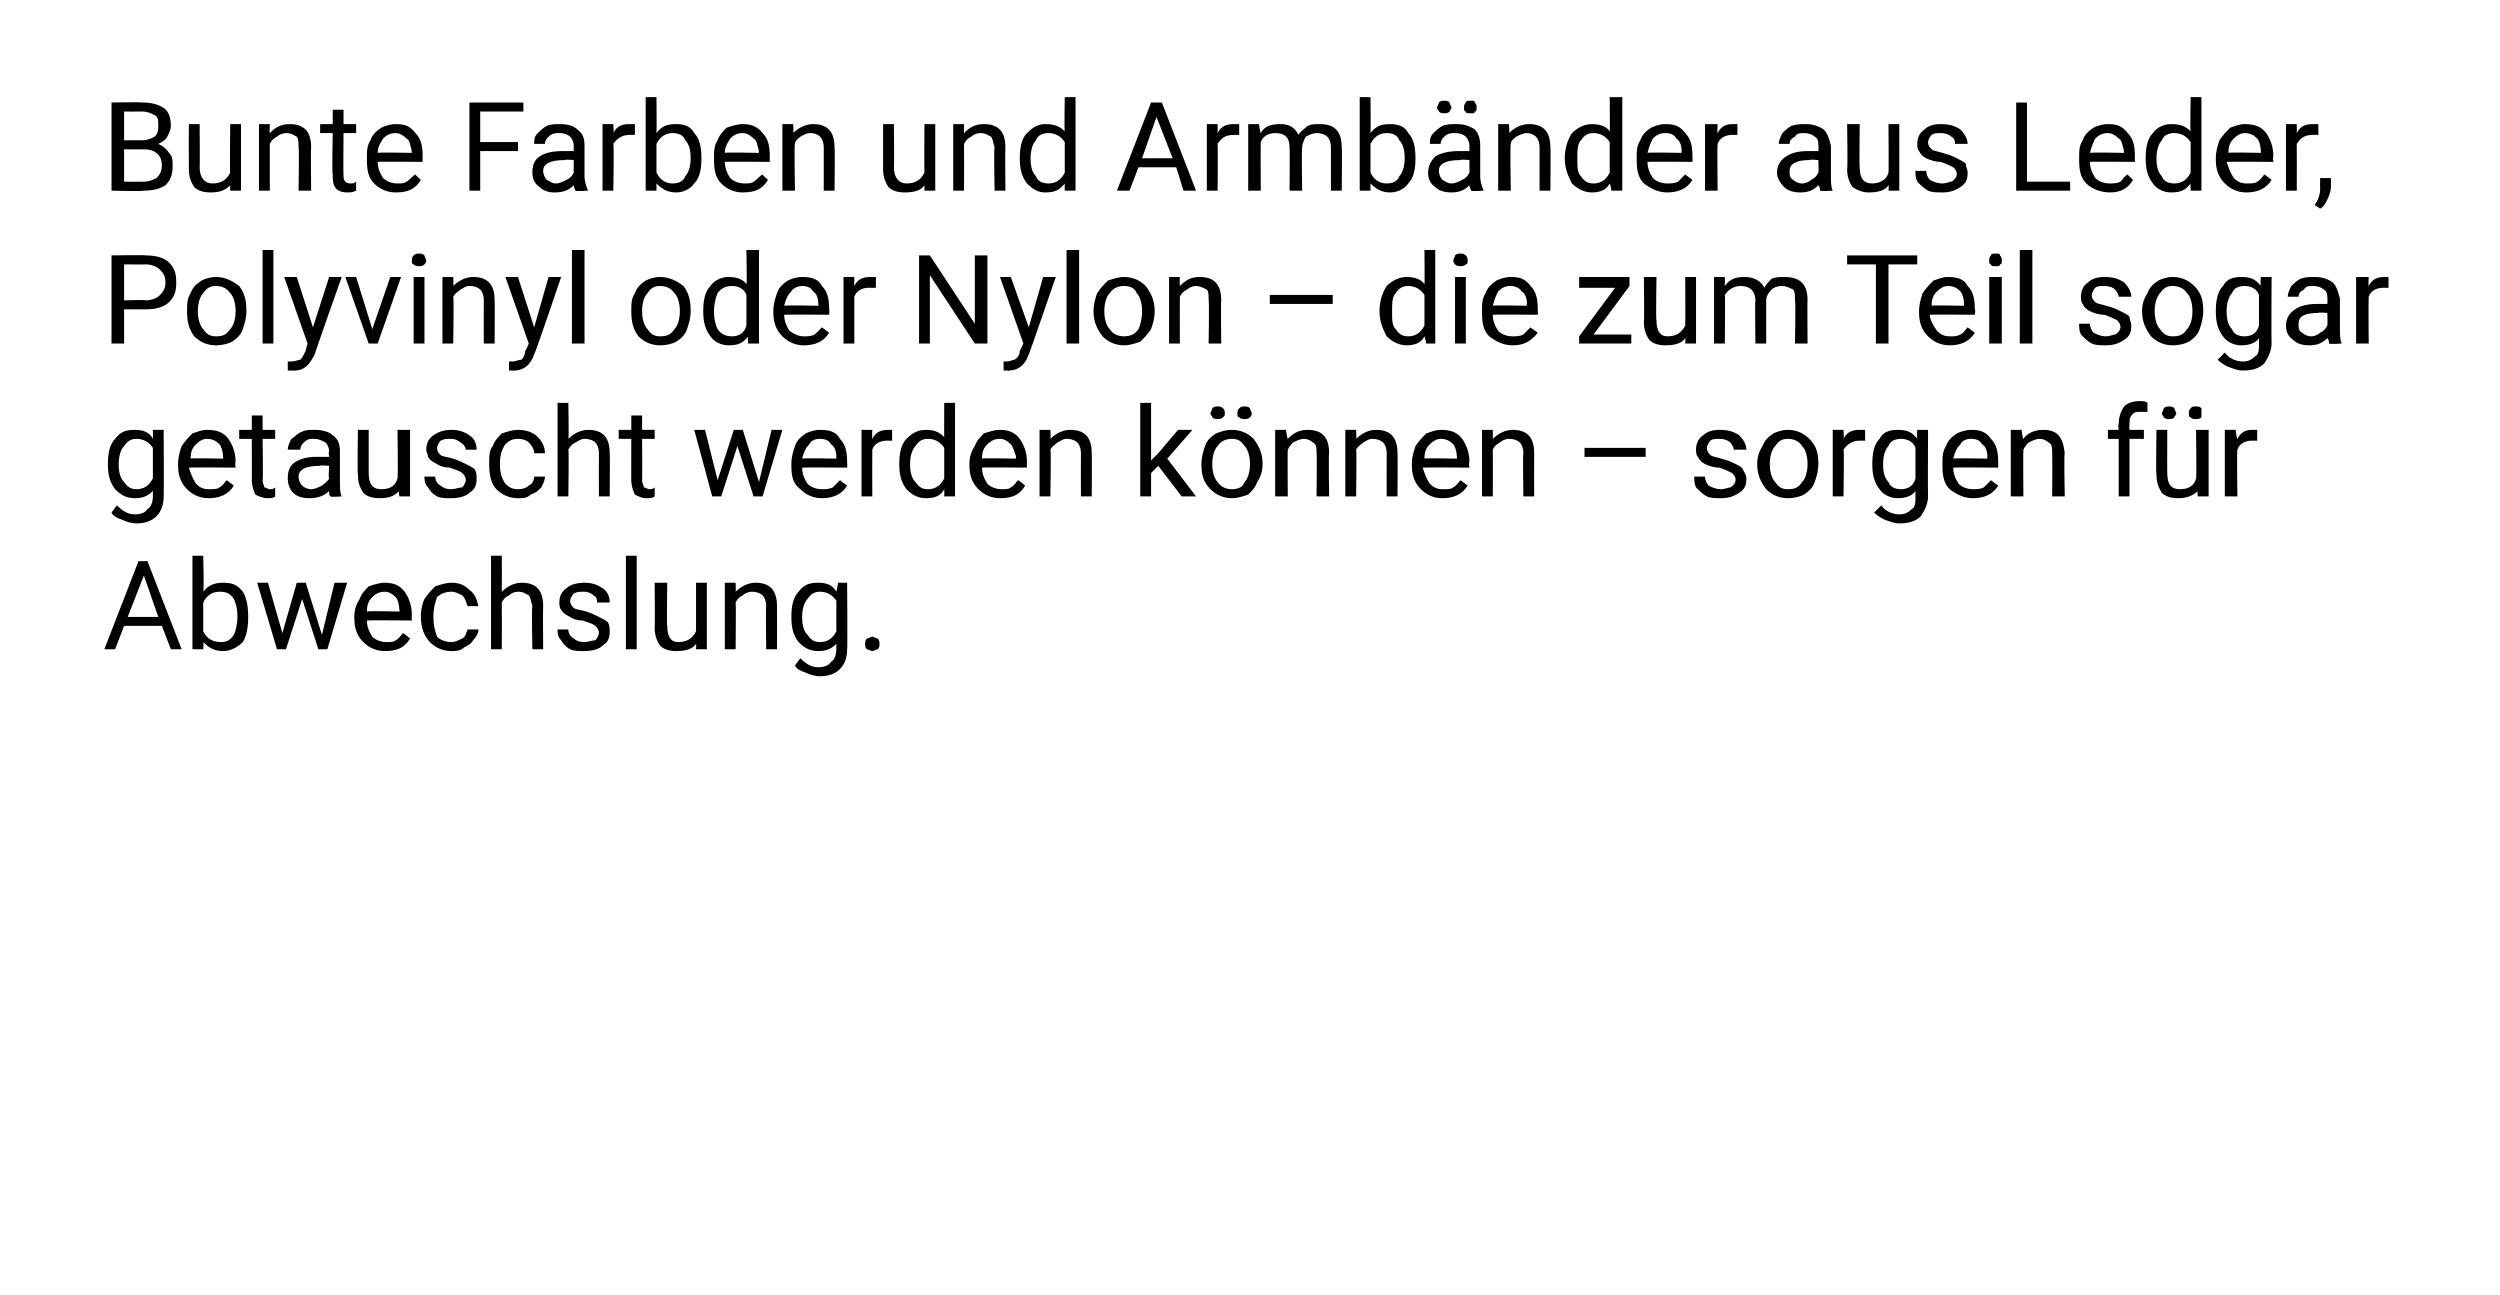 <?xml version="1.0" standalone="no"?><!DOCTYPE svg PUBLIC "-//W3C//DTD SVG 1.1//EN" "http://www.w3.org/Graphics/SVG/1.1/DTD/svg11.dtd"><svg xmlns="http://www.w3.org/2000/svg" version="1.1" width="139px" height="72px" viewBox="0 0 139 72">  <desc>Bunte Farben und Armb nder aus Leder, Polyvinyl oder Nylon – die zum Teil sogar getauscht werden k nnen – sorgen f r ...</desc>  <defs/>  <g id="Polygon176507">    <path d="M 9 34.8 L 6.9 34.8 L 6.4 36.1 L 5.8 36.1 L 7.7 31.2 L 8.2 31.2 L 10.1 36.1 L 9.5 36.1 L 9 34.8 Z M 7.1 34.3 L 8.8 34.3 L 8 32 L 7.1 34.3 Z M 13.8 34.3 C 13.8 34.9 13.7 35.4 13.5 35.7 C 13.2 36 12.8 36.2 12.4 36.2 C 11.9 36.2 11.6 36 11.3 35.7 C 11.33 35.72 11.3 36.1 11.3 36.1 L 10.7 36.1 L 10.7 30.9 L 11.3 30.9 C 11.3 30.9 11.35 32.85 11.3 32.9 C 11.6 32.5 12 32.4 12.4 32.4 C 12.9 32.4 13.2 32.5 13.5 32.9 C 13.7 33.2 13.8 33.7 13.8 34.3 C 13.8 34.3 13.8 34.3 13.8 34.3 Z M 13.2 34.3 C 13.2 33.8 13.1 33.5 13 33.3 C 12.8 33 12.6 32.9 12.2 32.9 C 11.8 32.9 11.5 33.1 11.3 33.5 C 11.3 33.5 11.3 35.1 11.3 35.1 C 11.5 35.5 11.8 35.7 12.3 35.7 C 12.6 35.7 12.8 35.6 13 35.3 C 13.1 35.1 13.2 34.7 13.2 34.3 Z M 17.9 35.3 L 18.6 32.4 L 19.3 32.4 L 18.2 36.1 L 17.7 36.1 L 16.8 33.3 L 15.9 36.1 L 15.4 36.1 L 14.3 32.4 L 14.9 32.4 L 15.7 35.2 L 16.5 32.4 L 17 32.4 L 17.9 35.3 Z M 22.8 35.5 C 22.5 36 22.1 36.2 21.4 36.2 C 20.9 36.2 20.5 36 20.2 35.7 C 19.9 35.4 19.7 35 19.7 34.4 C 19.7 34.4 19.7 34.3 19.7 34.3 C 19.7 33.9 19.8 33.6 20 33.3 C 20.1 33 20.3 32.8 20.5 32.6 C 20.8 32.5 21.1 32.4 21.4 32.4 C 21.8 32.4 22.2 32.5 22.5 32.9 C 22.7 33.2 22.9 33.6 22.9 34.2 C 22.88 34.21 22.9 34.5 22.9 34.5 C 22.9 34.5 20.37 34.48 20.4 34.5 C 20.4 34.8 20.5 35.1 20.7 35.4 C 20.9 35.6 21.2 35.7 21.5 35.7 C 21.7 35.7 21.9 35.7 22 35.6 C 22.2 35.5 22.3 35.3 22.4 35.2 C 22.44 35.2 22.8 35.5 22.8 35.5 C 22.8 35.5 22.83 35.5 22.8 35.5 Z M 21.4 32.9 C 21.1 32.9 20.9 33 20.7 33.2 C 20.5 33.4 20.4 33.6 20.4 34 C 20.39 33.96 22.2 34 22.2 34 C 22.2 34 22.25 33.91 22.2 33.9 C 22.2 33.6 22.1 33.3 22 33.2 C 21.8 33 21.6 32.9 21.4 32.9 Z M 25.1 35.7 C 25.3 35.7 25.5 35.6 25.7 35.5 C 25.9 35.4 25.9 35.2 26 35 C 26 35 26.6 35 26.6 35 C 26.6 35.2 26.5 35.4 26.3 35.6 C 26.2 35.8 26 35.9 25.8 36 C 25.6 36.2 25.3 36.2 25.1 36.2 C 24.6 36.2 24.2 36 23.9 35.7 C 23.6 35.4 23.4 34.9 23.4 34.3 C 23.4 34.3 23.4 34.2 23.4 34.2 C 23.4 33.9 23.5 33.5 23.6 33.3 C 23.8 33 24 32.8 24.2 32.6 C 24.5 32.5 24.8 32.4 25.1 32.4 C 25.5 32.4 25.8 32.5 26.1 32.8 C 26.4 33 26.5 33.3 26.6 33.7 C 26.6 33.7 26 33.7 26 33.7 C 25.9 33.5 25.9 33.3 25.7 33.1 C 25.5 33 25.3 32.9 25.1 32.9 C 24.8 32.9 24.5 33 24.3 33.2 C 24.2 33.5 24.1 33.8 24.1 34.2 C 24.1 34.2 24.1 34.4 24.1 34.4 C 24.1 34.8 24.2 35.1 24.3 35.4 C 24.5 35.6 24.8 35.7 25.1 35.7 Z M 27.9 32.9 C 28.2 32.6 28.6 32.4 29 32.4 C 29.8 32.4 30.2 32.8 30.2 33.7 C 30.18 33.7 30.2 36.1 30.2 36.1 L 29.6 36.1 C 29.6 36.1 29.55 33.7 29.6 33.7 C 29.5 33.4 29.5 33.2 29.4 33.1 C 29.2 33 29.1 32.9 28.8 32.9 C 28.6 32.9 28.4 33 28.3 33.1 C 28.1 33.2 28 33.3 27.9 33.5 C 27.91 33.51 27.9 36.1 27.9 36.1 L 27.3 36.1 L 27.3 30.9 L 27.9 30.9 C 27.9 30.9 27.91 32.9 27.9 32.9 Z M 33.3 35.2 C 33.3 35 33.2 34.9 33.1 34.8 C 33 34.7 32.7 34.6 32.4 34.5 C 32.1 34.5 31.8 34.4 31.7 34.3 C 31.5 34.2 31.3 34.1 31.2 33.9 C 31.1 33.8 31.1 33.6 31.1 33.5 C 31.1 33.2 31.2 32.9 31.5 32.7 C 31.7 32.5 32.1 32.4 32.5 32.4 C 32.9 32.4 33.2 32.5 33.5 32.7 C 33.8 32.9 33.9 33.2 33.9 33.5 C 33.9 33.5 33.2 33.5 33.2 33.5 C 33.2 33.4 33.2 33.2 33 33.1 C 32.9 33 32.7 32.9 32.5 32.9 C 32.2 32.9 32.1 32.9 31.9 33 C 31.8 33.1 31.7 33.3 31.7 33.4 C 31.7 33.6 31.8 33.7 31.9 33.8 C 32 33.9 32.3 33.9 32.6 34 C 32.9 34.1 33.1 34.2 33.3 34.3 C 33.5 34.4 33.7 34.5 33.8 34.6 C 33.9 34.8 33.9 34.9 33.9 35.1 C 33.9 35.5 33.8 35.7 33.5 35.9 C 33.3 36.1 32.9 36.2 32.5 36.2 C 32.2 36.2 31.9 36.2 31.7 36.1 C 31.5 36 31.3 35.8 31.2 35.6 C 31 35.4 31 35.2 31 35 C 31 35 31.6 35 31.6 35 C 31.6 35.2 31.7 35.4 31.9 35.5 C 32 35.6 32.2 35.7 32.5 35.7 C 32.7 35.7 32.9 35.6 33.1 35.6 C 33.2 35.5 33.3 35.3 33.3 35.2 Z M 35.4 36.1 L 34.8 36.1 L 34.8 30.9 L 35.4 30.9 L 35.4 36.1 Z M 38.7 35.8 C 38.5 36.1 38.1 36.2 37.6 36.2 C 37.2 36.2 36.9 36.1 36.7 35.9 C 36.5 35.6 36.4 35.3 36.4 34.9 C 36.42 34.85 36.4 32.4 36.4 32.4 L 37.1 32.4 C 37.1 32.4 37.06 34.84 37.1 34.8 C 37.1 35.4 37.3 35.7 37.7 35.7 C 38.2 35.7 38.5 35.5 38.7 35.1 C 38.7 35.14 38.7 32.4 38.7 32.4 L 39.3 32.4 L 39.3 36.1 L 38.7 36.1 C 38.7 36.1 38.72 35.78 38.7 35.8 Z M 40.9 32.4 C 40.9 32.4 40.92 32.91 40.9 32.9 C 41.2 32.6 41.6 32.4 42 32.4 C 42.8 32.4 43.2 32.8 43.2 33.7 C 43.21 33.7 43.2 36.1 43.2 36.1 L 42.6 36.1 C 42.6 36.1 42.57 33.7 42.6 33.7 C 42.6 33.4 42.5 33.2 42.4 33.1 C 42.3 33 42.1 32.9 41.8 32.9 C 41.6 32.9 41.4 33 41.3 33.1 C 41.1 33.2 41 33.3 40.9 33.5 C 40.93 33.51 40.9 36.1 40.9 36.1 L 40.3 36.1 L 40.3 32.4 L 40.9 32.4 Z M 44 34.3 C 44 33.7 44.1 33.2 44.4 32.9 C 44.7 32.5 45 32.4 45.5 32.4 C 45.9 32.4 46.3 32.5 46.5 32.9 C 46.52 32.86 46.6 32.4 46.6 32.4 L 47.1 32.4 C 47.1 32.4 47.13 36.06 47.1 36.1 C 47.1 36.5 47 36.9 46.7 37.2 C 46.4 37.5 46 37.6 45.6 37.6 C 45.3 37.6 45 37.5 44.8 37.4 C 44.5 37.3 44.3 37.2 44.2 37 C 44.2 37 44.5 36.6 44.5 36.6 C 44.8 36.9 45.1 37.1 45.5 37.1 C 45.8 37.1 46.1 37 46.2 36.8 C 46.4 36.7 46.5 36.4 46.5 36.1 C 46.5 36.1 46.5 35.8 46.5 35.8 C 46.2 36.1 45.9 36.2 45.5 36.2 C 45 36.2 44.7 36 44.4 35.7 C 44.1 35.3 44 34.9 44 34.3 Z M 44.6 34.3 C 44.6 34.8 44.7 35.1 44.9 35.3 C 45.1 35.6 45.3 35.7 45.6 35.7 C 46 35.7 46.3 35.5 46.5 35.1 C 46.5 35.1 46.5 33.4 46.5 33.4 C 46.3 33.1 46 32.9 45.6 32.9 C 45.3 32.9 45.1 33 44.9 33.3 C 44.7 33.5 44.6 33.9 44.6 34.3 Z M 48.1 35.8 C 48.1 35.7 48.1 35.6 48.2 35.5 C 48.3 35.5 48.4 35.4 48.5 35.4 C 48.6 35.4 48.7 35.5 48.8 35.5 C 48.9 35.6 48.9 35.7 48.9 35.8 C 48.9 35.9 48.9 36 48.8 36.1 C 48.7 36.1 48.6 36.2 48.5 36.2 C 48.4 36.2 48.3 36.1 48.2 36.1 C 48.1 36 48.1 35.9 48.1 35.8 Z " stroke="none" fill="#000"/>  </g>  <g id="Polygon176506">    <path d="M 6 25.8 C 6 25.2 6.1 24.7 6.4 24.4 C 6.7 24 7 23.9 7.5 23.9 C 7.9 23.9 8.3 24 8.5 24.4 C 8.51 24.36 8.5 23.9 8.5 23.9 L 9.1 23.9 C 9.1 23.9 9.12 27.56 9.1 27.6 C 9.1 28 9 28.4 8.7 28.7 C 8.4 29 8 29.1 7.6 29.1 C 7.3 29.1 7 29 6.8 28.9 C 6.5 28.8 6.3 28.7 6.2 28.5 C 6.2 28.5 6.5 28.1 6.5 28.1 C 6.8 28.4 7.1 28.6 7.5 28.6 C 7.8 28.6 8.1 28.5 8.2 28.3 C 8.4 28.2 8.5 27.9 8.5 27.6 C 8.5 27.6 8.5 27.3 8.5 27.3 C 8.2 27.6 7.9 27.7 7.5 27.7 C 7 27.7 6.7 27.5 6.4 27.2 C 6.1 26.8 6 26.4 6 25.8 Z M 6.6 25.8 C 6.6 26.3 6.7 26.6 6.9 26.8 C 7.1 27.1 7.3 27.2 7.6 27.2 C 8 27.2 8.3 27 8.5 26.6 C 8.5 26.6 8.5 24.9 8.5 24.9 C 8.3 24.6 8 24.4 7.6 24.4 C 7.3 24.4 7.1 24.5 6.9 24.8 C 6.7 25 6.6 25.4 6.6 25.8 Z M 13 27 C 12.7 27.5 12.2 27.7 11.6 27.7 C 11.1 27.7 10.7 27.5 10.4 27.2 C 10.1 26.9 9.9 26.5 9.9 25.9 C 9.9 25.9 9.9 25.8 9.9 25.8 C 9.9 25.4 10 25.1 10.1 24.8 C 10.3 24.5 10.5 24.3 10.7 24.1 C 11 24 11.2 23.9 11.5 23.9 C 12 23.9 12.4 24 12.7 24.4 C 12.9 24.7 13.1 25.1 13.1 25.7 C 13.05 25.71 13.1 26 13.1 26 C 13.1 26 10.55 25.98 10.5 26 C 10.6 26.3 10.7 26.6 10.9 26.9 C 11.1 27.1 11.3 27.2 11.6 27.2 C 11.9 27.2 12.1 27.2 12.2 27.1 C 12.4 27 12.5 26.8 12.6 26.7 C 12.62 26.7 13 27 13 27 C 13 27 13 27 13 27 Z M 11.5 24.4 C 11.3 24.4 11.1 24.5 10.9 24.7 C 10.7 24.9 10.6 25.1 10.6 25.5 C 10.57 25.46 12.4 25.5 12.4 25.5 C 12.4 25.5 12.42 25.41 12.4 25.4 C 12.4 25.1 12.3 24.8 12.2 24.7 C 12 24.5 11.8 24.4 11.5 24.4 Z M 14.6 23.1 L 14.6 23.9 L 15.3 23.9 L 15.3 24.4 L 14.6 24.4 C 14.6 24.4 14.64 26.73 14.6 26.7 C 14.6 26.9 14.7 27 14.7 27.1 C 14.8 27.1 14.9 27.2 15 27.2 C 15.1 27.2 15.2 27.2 15.3 27.1 C 15.3 27.1 15.3 27.6 15.3 27.6 C 15.2 27.7 15 27.7 14.9 27.7 C 14.6 27.7 14.4 27.6 14.2 27.5 C 14.1 27.3 14 27 14 26.7 C 14.01 26.73 14 24.4 14 24.4 L 13.3 24.4 L 13.3 23.9 L 14 23.9 L 14 23.1 L 14.6 23.1 Z M 18.4 27.6 C 18.3 27.6 18.3 27.4 18.3 27.3 C 18 27.6 17.6 27.7 17.2 27.7 C 16.8 27.7 16.5 27.6 16.3 27.4 C 16.1 27.2 16 26.9 16 26.6 C 16 26.2 16.1 25.9 16.4 25.7 C 16.7 25.5 17.1 25.4 17.6 25.4 C 17.64 25.4 18.3 25.4 18.3 25.4 C 18.3 25.4 18.25 25.11 18.3 25.1 C 18.3 24.9 18.2 24.7 18.1 24.6 C 17.9 24.5 17.7 24.4 17.5 24.4 C 17.2 24.4 17.1 24.4 16.9 24.6 C 16.8 24.7 16.7 24.8 16.7 25 C 16.7 25 16 25 16 25 C 16 24.8 16.1 24.6 16.2 24.4 C 16.4 24.3 16.5 24.1 16.8 24 C 17 23.9 17.2 23.9 17.5 23.9 C 17.9 23.9 18.3 24 18.5 24.2 C 18.8 24.4 18.9 24.7 18.9 25.1 C 18.9 25.1 18.9 26.8 18.9 26.8 C 18.9 27.1 18.9 27.4 19 27.6 C 19.02 27.59 19 27.6 19 27.6 C 19 27.6 18.35 27.65 18.4 27.6 Z M 17.3 27.2 C 17.5 27.2 17.7 27.1 17.9 27 C 18 26.9 18.2 26.8 18.3 26.6 C 18.25 26.61 18.3 25.9 18.3 25.9 C 18.3 25.9 17.76 25.85 17.8 25.9 C 17 25.9 16.6 26.1 16.6 26.5 C 16.6 26.7 16.7 26.9 16.8 27 C 16.9 27.1 17.1 27.2 17.3 27.2 Z M 22.2 27.3 C 21.9 27.6 21.6 27.7 21.1 27.7 C 20.7 27.7 20.4 27.6 20.2 27.4 C 20 27.1 19.9 26.8 19.9 26.4 C 19.86 26.35 19.9 23.9 19.9 23.9 L 20.5 23.9 C 20.5 23.9 20.5 26.34 20.5 26.3 C 20.5 26.9 20.7 27.2 21.2 27.2 C 21.7 27.2 22 27 22.1 26.6 C 22.14 26.64 22.1 23.9 22.1 23.9 L 22.8 23.9 L 22.8 27.6 L 22.2 27.6 C 22.2 27.6 22.16 27.28 22.2 27.3 Z M 25.9 26.7 C 25.9 26.5 25.8 26.4 25.7 26.3 C 25.6 26.2 25.3 26.1 25 26 C 24.7 26 24.4 25.9 24.3 25.8 C 24.1 25.7 23.9 25.6 23.8 25.4 C 23.8 25.3 23.7 25.1 23.7 25 C 23.7 24.7 23.8 24.4 24.1 24.2 C 24.4 24 24.7 23.9 25.1 23.9 C 25.5 23.9 25.8 24 26.1 24.2 C 26.4 24.4 26.5 24.7 26.5 25 C 26.5 25 25.9 25 25.9 25 C 25.9 24.9 25.8 24.7 25.6 24.6 C 25.5 24.5 25.3 24.4 25.1 24.4 C 24.8 24.4 24.7 24.4 24.5 24.5 C 24.4 24.6 24.3 24.8 24.3 24.9 C 24.3 25.1 24.4 25.2 24.5 25.3 C 24.6 25.4 24.9 25.4 25.2 25.5 C 25.5 25.6 25.7 25.7 25.9 25.8 C 26.1 25.9 26.3 26 26.4 26.1 C 26.5 26.3 26.5 26.4 26.5 26.6 C 26.5 27 26.4 27.2 26.1 27.4 C 25.9 27.6 25.5 27.7 25.1 27.7 C 24.8 27.7 24.5 27.7 24.3 27.6 C 24.1 27.5 23.9 27.3 23.8 27.1 C 23.6 26.9 23.6 26.7 23.6 26.5 C 23.6 26.5 24.2 26.5 24.2 26.5 C 24.2 26.7 24.3 26.9 24.5 27 C 24.6 27.1 24.8 27.2 25.1 27.2 C 25.3 27.2 25.5 27.1 25.7 27.1 C 25.8 27 25.9 26.8 25.9 26.7 Z M 28.8 27.2 C 29.1 27.2 29.3 27.1 29.4 27 C 29.6 26.9 29.7 26.7 29.7 26.5 C 29.7 26.5 30.3 26.5 30.3 26.5 C 30.3 26.7 30.2 26.9 30.1 27.1 C 29.9 27.3 29.8 27.4 29.5 27.5 C 29.3 27.7 29.1 27.7 28.8 27.7 C 28.3 27.7 27.9 27.5 27.6 27.2 C 27.3 26.9 27.2 26.4 27.2 25.8 C 27.2 25.8 27.2 25.7 27.2 25.7 C 27.2 25.4 27.2 25 27.4 24.8 C 27.5 24.5 27.7 24.3 27.9 24.1 C 28.2 24 28.5 23.9 28.8 23.9 C 29.2 23.9 29.6 24 29.9 24.3 C 30.1 24.5 30.3 24.8 30.3 25.2 C 30.3 25.2 29.7 25.2 29.7 25.2 C 29.7 25 29.6 24.8 29.4 24.6 C 29.3 24.5 29.1 24.4 28.8 24.4 C 28.5 24.4 28.3 24.5 28.1 24.7 C 27.9 25 27.8 25.3 27.8 25.7 C 27.8 25.7 27.8 25.9 27.8 25.9 C 27.8 26.3 27.9 26.6 28.1 26.9 C 28.3 27.1 28.5 27.2 28.8 27.2 Z M 31.6 24.4 C 31.9 24.1 32.3 23.9 32.7 23.9 C 33.5 23.9 33.9 24.3 33.9 25.2 C 33.92 25.2 33.9 27.6 33.9 27.6 L 33.3 27.6 C 33.3 27.6 33.29 25.2 33.3 25.2 C 33.3 24.9 33.2 24.7 33.1 24.6 C 33 24.5 32.8 24.4 32.5 24.4 C 32.3 24.4 32.2 24.5 32 24.6 C 31.8 24.7 31.7 24.8 31.6 25 C 31.64 25.01 31.6 27.6 31.6 27.6 L 31 27.6 L 31 22.4 L 31.6 22.4 C 31.6 22.4 31.64 24.4 31.6 24.4 Z M 35.7 23.1 L 35.7 23.9 L 36.4 23.9 L 36.4 24.4 L 35.7 24.4 C 35.7 24.4 35.72 26.73 35.7 26.7 C 35.7 26.9 35.8 27 35.8 27.1 C 35.9 27.1 36 27.2 36.1 27.2 C 36.2 27.2 36.3 27.2 36.4 27.1 C 36.4 27.1 36.4 27.6 36.4 27.6 C 36.3 27.7 36.1 27.7 35.9 27.7 C 35.7 27.7 35.5 27.6 35.3 27.5 C 35.2 27.3 35.1 27 35.1 26.7 C 35.09 26.73 35.1 24.4 35.1 24.4 L 34.4 24.4 L 34.4 23.9 L 35.1 23.9 L 35.1 23.1 L 35.7 23.1 Z M 42.2 26.8 L 42.9 23.9 L 43.5 23.9 L 42.4 27.6 L 41.9 27.6 L 41 24.8 L 40.1 27.6 L 39.6 27.6 L 38.6 23.9 L 39.2 23.9 L 39.9 26.7 L 40.8 23.9 L 41.3 23.9 L 42.2 26.8 Z M 47.1 27 C 46.8 27.5 46.3 27.7 45.7 27.7 C 45.2 27.7 44.8 27.5 44.5 27.2 C 44.1 26.9 44 26.5 44 25.9 C 44 25.9 44 25.8 44 25.8 C 44 25.4 44.1 25.1 44.2 24.8 C 44.3 24.5 44.5 24.3 44.8 24.1 C 45 24 45.3 23.9 45.6 23.9 C 46.1 23.9 46.5 24 46.7 24.4 C 47 24.7 47.1 25.1 47.1 25.7 C 47.12 25.71 47.1 26 47.1 26 C 47.1 26 44.62 25.98 44.6 26 C 44.6 26.3 44.7 26.6 44.9 26.9 C 45.1 27.1 45.4 27.2 45.7 27.2 C 45.9 27.2 46.1 27.2 46.3 27.1 C 46.4 27 46.6 26.8 46.7 26.7 C 46.69 26.7 47.1 27 47.1 27 C 47.1 27 47.07 27 47.1 27 Z M 45.6 24.4 C 45.3 24.4 45.1 24.5 45 24.7 C 44.8 24.9 44.7 25.1 44.6 25.5 C 44.64 25.46 46.5 25.5 46.5 25.5 C 46.5 25.5 46.49 25.41 46.5 25.4 C 46.5 25.1 46.4 24.8 46.2 24.7 C 46.1 24.5 45.9 24.4 45.6 24.4 Z M 49.6 24.5 C 49.5 24.5 49.4 24.5 49.3 24.5 C 48.9 24.5 48.6 24.7 48.5 25 C 48.49 25.02 48.5 27.6 48.5 27.6 L 47.9 27.6 L 47.9 23.9 L 48.5 23.9 C 48.5 23.9 48.48 24.37 48.5 24.4 C 48.7 24 49 23.9 49.4 23.9 C 49.5 23.9 49.6 23.9 49.6 23.9 C 49.6 23.9 49.6 24.5 49.6 24.5 Z M 50 25.8 C 50 25.2 50.1 24.7 50.4 24.4 C 50.7 24.1 51 23.9 51.5 23.9 C 51.9 23.9 52.2 24 52.5 24.3 C 52.49 24.32 52.5 22.4 52.5 22.4 L 53.1 22.4 L 53.1 27.6 L 52.5 27.6 C 52.5 27.6 52.51 27.25 52.5 27.2 C 52.3 27.6 51.9 27.7 51.5 27.7 C 51 27.7 50.7 27.5 50.4 27.2 C 50.1 26.8 50 26.4 50 25.8 C 50 25.8 50 25.8 50 25.8 Z M 50.6 25.8 C 50.6 26.3 50.7 26.6 50.9 26.8 C 51.1 27.1 51.3 27.2 51.6 27.2 C 52 27.2 52.3 27 52.5 26.6 C 52.5 26.6 52.5 24.9 52.5 24.9 C 52.3 24.6 52 24.4 51.6 24.4 C 51.3 24.4 51.1 24.5 50.9 24.8 C 50.7 25 50.6 25.4 50.6 25.8 Z M 57 27 C 56.7 27.5 56.3 27.7 55.6 27.7 C 55.1 27.7 54.7 27.5 54.4 27.2 C 54.1 26.9 53.9 26.5 53.9 25.9 C 53.9 25.9 53.9 25.8 53.9 25.8 C 53.9 25.4 54 25.1 54.2 24.8 C 54.3 24.5 54.5 24.3 54.7 24.1 C 55 24 55.3 23.9 55.6 23.9 C 56 23.9 56.4 24 56.7 24.4 C 56.9 24.7 57.1 25.1 57.1 25.7 C 57.08 25.71 57.1 26 57.1 26 C 57.1 26 54.58 25.98 54.6 26 C 54.6 26.3 54.7 26.6 54.9 26.9 C 55.1 27.1 55.4 27.2 55.7 27.2 C 55.9 27.2 56.1 27.2 56.2 27.1 C 56.4 27 56.5 26.8 56.6 26.7 C 56.65 26.7 57 27 57 27 C 57 27 57.03 27 57 27 Z M 55.6 24.4 C 55.3 24.4 55.1 24.5 54.9 24.7 C 54.7 24.9 54.6 25.1 54.6 25.5 C 54.6 25.46 56.5 25.5 56.5 25.5 C 56.5 25.5 56.45 25.41 56.5 25.4 C 56.4 25.1 56.3 24.8 56.2 24.7 C 56 24.5 55.8 24.4 55.6 24.4 Z M 58.4 23.9 C 58.4 23.9 58.43 24.41 58.4 24.4 C 58.7 24.1 59.1 23.9 59.5 23.9 C 60.3 23.9 60.7 24.3 60.7 25.2 C 60.72 25.2 60.7 27.6 60.7 27.6 L 60.1 27.6 C 60.1 27.6 60.09 25.2 60.1 25.2 C 60.1 24.9 60 24.7 59.9 24.6 C 59.8 24.5 59.6 24.4 59.3 24.4 C 59.1 24.4 59 24.5 58.8 24.6 C 58.7 24.7 58.5 24.8 58.4 25 C 58.45 25.01 58.4 27.6 58.4 27.6 L 57.8 27.6 L 57.8 23.9 L 58.4 23.9 Z M 64.4 25.9 L 64 26.3 L 64 27.6 L 63.4 27.6 L 63.4 22.4 L 64 22.4 L 64 25.6 L 64.4 25.2 L 65.5 23.9 L 66.3 23.9 L 64.9 25.5 L 66.5 27.6 L 65.7 27.6 L 64.4 25.9 Z M 66.8 25.8 C 66.8 25.4 66.9 25.1 67 24.8 C 67.1 24.5 67.3 24.3 67.6 24.1 C 67.9 24 68.1 23.9 68.5 23.9 C 69 23.9 69.4 24.1 69.7 24.4 C 70 24.8 70.2 25.2 70.2 25.8 C 70.2 25.8 70.2 25.8 70.2 25.8 C 70.2 26.2 70.1 26.5 69.9 26.8 C 69.8 27.1 69.6 27.3 69.4 27.5 C 69.1 27.6 68.8 27.7 68.5 27.7 C 68 27.7 67.6 27.5 67.3 27.2 C 66.9 26.8 66.8 26.4 66.8 25.8 C 66.8 25.8 66.8 25.8 66.8 25.8 Z M 67.4 25.8 C 67.4 26.2 67.5 26.6 67.7 26.8 C 67.9 27.1 68.2 27.2 68.5 27.2 C 68.8 27.2 69.1 27.1 69.2 26.8 C 69.4 26.6 69.5 26.2 69.5 25.8 C 69.5 25.4 69.4 25 69.2 24.8 C 69 24.5 68.8 24.4 68.5 24.4 C 68.2 24.4 67.9 24.5 67.7 24.8 C 67.5 25 67.4 25.4 67.4 25.8 Z M 67.3 23 C 67.3 22.9 67.4 22.8 67.4 22.7 C 67.5 22.6 67.6 22.6 67.7 22.6 C 67.8 22.6 67.9 22.6 68 22.7 C 68.1 22.8 68.1 22.9 68.1 23 C 68.1 23.1 68.1 23.1 68 23.2 C 67.9 23.3 67.8 23.3 67.7 23.3 C 67.6 23.3 67.5 23.3 67.4 23.2 C 67.4 23.1 67.3 23.1 67.3 23 Z M 68.8 23 C 68.8 22.9 68.8 22.8 68.9 22.7 C 69 22.6 69.1 22.6 69.2 22.6 C 69.3 22.6 69.4 22.6 69.5 22.7 C 69.5 22.8 69.6 22.9 69.6 23 C 69.6 23.1 69.5 23.2 69.5 23.2 C 69.4 23.3 69.3 23.3 69.2 23.3 C 69.1 23.3 69 23.3 68.9 23.2 C 68.8 23.2 68.8 23.1 68.8 23 Z M 71.5 23.9 C 71.5 23.9 71.57 24.41 71.6 24.4 C 71.9 24.1 72.2 23.9 72.7 23.9 C 73.5 23.9 73.9 24.3 73.9 25.2 C 73.86 25.2 73.9 27.6 73.9 27.6 L 73.2 27.6 C 73.2 27.6 73.23 25.2 73.2 25.2 C 73.2 24.9 73.2 24.7 73 24.6 C 72.9 24.5 72.7 24.4 72.5 24.4 C 72.3 24.4 72.1 24.5 71.9 24.6 C 71.8 24.7 71.7 24.8 71.6 25 C 71.58 25.01 71.6 27.6 71.6 27.6 L 70.9 27.6 L 70.9 23.9 L 71.5 23.9 Z M 75.4 23.9 C 75.4 23.9 75.43 24.41 75.4 24.4 C 75.7 24.1 76.1 23.9 76.5 23.9 C 77.3 23.9 77.7 24.3 77.7 25.2 C 77.72 25.2 77.7 27.6 77.7 27.6 L 77.1 27.6 C 77.1 27.6 77.09 25.2 77.1 25.2 C 77.1 24.9 77 24.7 76.9 24.6 C 76.8 24.5 76.6 24.4 76.3 24.4 C 76.1 24.4 76 24.5 75.8 24.6 C 75.7 24.7 75.5 24.8 75.4 25 C 75.44 25.01 75.4 27.6 75.4 27.6 L 74.8 27.6 L 74.8 23.9 L 75.4 23.9 Z M 81.6 27 C 81.3 27.5 80.8 27.7 80.2 27.7 C 79.7 27.7 79.3 27.5 79 27.2 C 78.7 26.9 78.5 26.5 78.5 25.9 C 78.5 25.9 78.5 25.8 78.5 25.8 C 78.5 25.4 78.6 25.1 78.7 24.8 C 78.9 24.5 79.1 24.3 79.3 24.1 C 79.6 24 79.8 23.9 80.1 23.9 C 80.6 23.9 81 24 81.3 24.4 C 81.5 24.7 81.7 25.1 81.7 25.7 C 81.65 25.71 81.7 26 81.7 26 C 81.7 26 79.15 25.98 79.1 26 C 79.2 26.3 79.3 26.6 79.5 26.9 C 79.7 27.1 79.9 27.2 80.2 27.2 C 80.5 27.2 80.7 27.2 80.8 27.1 C 81 27 81.1 26.8 81.2 26.7 C 81.22 26.7 81.6 27 81.6 27 C 81.6 27 81.6 27 81.6 27 Z M 80.1 24.4 C 79.9 24.4 79.7 24.5 79.5 24.7 C 79.3 24.9 79.2 25.1 79.2 25.5 C 79.17 25.46 81 25.5 81 25.5 C 81 25.5 81.02 25.41 81 25.4 C 81 25.1 80.9 24.8 80.8 24.7 C 80.6 24.5 80.4 24.4 80.1 24.4 Z M 83 23.9 C 83 23.9 83 24.41 83 24.4 C 83.3 24.1 83.7 23.9 84.1 23.9 C 84.9 23.9 85.3 24.3 85.3 25.2 C 85.29 25.2 85.3 27.6 85.3 27.6 L 84.7 27.6 C 84.7 27.6 84.66 25.2 84.7 25.2 C 84.7 24.9 84.6 24.7 84.5 24.6 C 84.4 24.5 84.2 24.4 83.9 24.4 C 83.7 24.4 83.5 24.5 83.4 24.6 C 83.2 24.7 83.1 24.8 83 25 C 83.01 25.01 83 27.6 83 27.6 L 82.4 27.6 L 82.4 23.9 L 83 23.9 Z M 91.5 25.4 L 88.1 25.4 L 88.1 24.9 L 91.5 24.9 L 91.5 25.4 Z M 96.5 26.7 C 96.5 26.5 96.4 26.4 96.3 26.3 C 96.1 26.2 95.9 26.1 95.6 26 C 95.3 26 95 25.9 94.8 25.8 C 94.6 25.7 94.5 25.6 94.4 25.4 C 94.3 25.3 94.3 25.1 94.3 25 C 94.3 24.7 94.4 24.4 94.7 24.2 C 94.9 24 95.2 23.9 95.6 23.9 C 96.1 23.9 96.4 24 96.7 24.2 C 96.9 24.4 97.1 24.7 97.1 25 C 97.1 25 96.4 25 96.4 25 C 96.4 24.9 96.3 24.7 96.2 24.6 C 96.1 24.5 95.9 24.4 95.6 24.4 C 95.4 24.4 95.2 24.4 95.1 24.5 C 95 24.6 94.9 24.8 94.9 24.9 C 94.9 25.1 95 25.2 95.1 25.3 C 95.2 25.4 95.4 25.4 95.7 25.5 C 96.1 25.6 96.3 25.7 96.5 25.8 C 96.7 25.9 96.9 26 96.9 26.1 C 97 26.3 97.1 26.4 97.1 26.6 C 97.1 27 97 27.2 96.7 27.4 C 96.4 27.6 96.1 27.7 95.7 27.7 C 95.4 27.7 95.1 27.7 94.9 27.6 C 94.7 27.5 94.5 27.3 94.3 27.1 C 94.2 26.9 94.2 26.7 94.2 26.5 C 94.2 26.5 94.8 26.5 94.8 26.5 C 94.8 26.7 94.9 26.9 95 27 C 95.2 27.1 95.4 27.2 95.7 27.2 C 95.9 27.2 96.1 27.1 96.2 27.1 C 96.4 27 96.5 26.8 96.5 26.7 Z M 97.7 25.8 C 97.7 25.4 97.8 25.1 98 24.8 C 98.1 24.5 98.3 24.3 98.6 24.1 C 98.8 24 99.1 23.9 99.4 23.9 C 99.9 23.9 100.3 24.1 100.6 24.4 C 101 24.8 101.1 25.2 101.1 25.8 C 101.1 25.8 101.1 25.8 101.1 25.8 C 101.1 26.2 101 26.5 100.9 26.8 C 100.8 27.1 100.6 27.3 100.3 27.5 C 100.1 27.6 99.8 27.7 99.4 27.7 C 98.9 27.7 98.5 27.5 98.2 27.2 C 97.9 26.8 97.7 26.4 97.7 25.8 C 97.7 25.8 97.7 25.8 97.7 25.8 Z M 98.4 25.8 C 98.4 26.2 98.5 26.6 98.7 26.8 C 98.9 27.1 99.1 27.2 99.4 27.2 C 99.8 27.2 100 27.1 100.2 26.8 C 100.4 26.6 100.5 26.2 100.5 25.8 C 100.5 25.4 100.4 25 100.2 24.8 C 100 24.5 99.7 24.4 99.4 24.4 C 99.1 24.4 98.9 24.5 98.7 24.8 C 98.5 25 98.4 25.4 98.4 25.8 Z M 103.7 24.5 C 103.6 24.5 103.5 24.5 103.4 24.5 C 103 24.5 102.7 24.7 102.5 25 C 102.54 25.02 102.5 27.6 102.5 27.6 L 101.9 27.6 L 101.9 23.9 L 102.5 23.9 C 102.5 23.9 102.53 24.37 102.5 24.4 C 102.7 24 103 23.9 103.4 23.9 C 103.5 23.9 103.6 23.9 103.7 23.9 C 103.7 23.9 103.7 24.5 103.7 24.5 Z M 104.1 25.8 C 104.1 25.2 104.2 24.7 104.5 24.4 C 104.7 24 105.1 23.9 105.5 23.9 C 106 23.9 106.3 24 106.6 24.4 C 106.57 24.36 106.6 23.9 106.6 23.9 L 107.2 23.9 C 107.2 23.9 107.18 27.56 107.2 27.6 C 107.2 28 107 28.4 106.8 28.7 C 106.5 29 106.1 29.1 105.6 29.1 C 105.3 29.1 105.1 29 104.8 28.9 C 104.6 28.8 104.4 28.7 104.2 28.5 C 104.2 28.5 104.6 28.1 104.6 28.1 C 104.8 28.4 105.2 28.6 105.6 28.6 C 105.9 28.6 106.1 28.5 106.3 28.3 C 106.5 28.2 106.5 27.9 106.5 27.6 C 106.5 27.6 106.5 27.3 106.5 27.3 C 106.3 27.6 105.9 27.7 105.5 27.7 C 105.1 27.7 104.7 27.5 104.5 27.2 C 104.2 26.8 104.1 26.4 104.1 25.8 Z M 104.7 25.8 C 104.7 26.3 104.8 26.6 105 26.8 C 105.1 27.1 105.4 27.2 105.7 27.2 C 106.1 27.2 106.4 27 106.5 26.6 C 106.5 26.6 106.5 24.9 106.5 24.9 C 106.4 24.6 106.1 24.4 105.7 24.4 C 105.4 24.4 105.1 24.5 105 24.8 C 104.8 25 104.7 25.4 104.7 25.8 Z M 111.1 27 C 110.8 27.5 110.3 27.7 109.7 27.7 C 109.2 27.7 108.8 27.5 108.4 27.2 C 108.1 26.9 108 26.5 108 25.9 C 108 25.9 108 25.8 108 25.8 C 108 25.4 108 25.1 108.2 24.8 C 108.3 24.5 108.5 24.3 108.8 24.1 C 109 24 109.3 23.9 109.6 23.9 C 110.1 23.9 110.4 24 110.7 24.4 C 111 24.7 111.1 25.1 111.1 25.7 C 111.11 25.71 111.1 26 111.1 26 C 111.1 26 108.61 25.98 108.6 26 C 108.6 26.3 108.7 26.6 108.9 26.9 C 109.1 27.1 109.4 27.2 109.7 27.2 C 109.9 27.2 110.1 27.2 110.3 27.1 C 110.4 27 110.6 26.8 110.7 26.7 C 110.68 26.7 111.1 27 111.1 27 C 111.1 27 111.07 27 111.1 27 Z M 109.6 24.4 C 109.3 24.4 109.1 24.5 109 24.7 C 108.8 24.9 108.7 25.1 108.6 25.5 C 108.63 25.46 110.5 25.5 110.5 25.5 C 110.5 25.5 110.48 25.41 110.5 25.4 C 110.5 25.1 110.4 24.8 110.2 24.7 C 110.1 24.5 109.9 24.4 109.6 24.4 Z M 112.4 23.9 C 112.4 23.9 112.46 24.41 112.5 24.4 C 112.7 24.1 113.1 23.9 113.6 23.9 C 114.4 23.9 114.7 24.3 114.8 25.2 C 114.75 25.2 114.8 27.6 114.8 27.6 L 114.1 27.6 C 114.1 27.6 114.12 25.2 114.1 25.2 C 114.1 24.9 114.1 24.7 113.9 24.6 C 113.8 24.5 113.6 24.4 113.4 24.4 C 113.2 24.4 113 24.5 112.8 24.6 C 112.7 24.7 112.6 24.8 112.5 25 C 112.48 25.01 112.5 27.6 112.5 27.6 L 111.8 27.6 L 111.8 23.9 L 112.4 23.9 Z M 117.8 27.6 L 117.8 24.4 L 117.2 24.4 L 117.2 23.9 L 117.8 23.9 C 117.8 23.9 117.75 23.57 117.8 23.6 C 117.8 23.2 117.9 22.9 118.1 22.6 C 118.3 22.4 118.6 22.3 119 22.3 C 119.1 22.3 119.3 22.3 119.4 22.4 C 119.4 22.4 119.4 22.9 119.4 22.9 C 119.3 22.9 119.1 22.9 119 22.9 C 118.8 22.9 118.7 22.9 118.6 23 C 118.4 23.2 118.4 23.3 118.4 23.6 C 118.38 23.56 118.4 23.9 118.4 23.9 L 119.2 23.9 L 119.2 24.4 L 118.4 24.4 L 118.4 27.6 L 117.8 27.6 Z M 122.2 27.3 C 121.9 27.6 121.5 27.7 121.1 27.7 C 120.7 27.7 120.4 27.6 120.2 27.4 C 120 27.1 119.9 26.8 119.9 26.4 C 119.86 26.35 119.9 23.9 119.9 23.9 L 120.5 23.9 C 120.5 23.9 120.49 26.34 120.5 26.3 C 120.5 26.9 120.7 27.2 121.2 27.2 C 121.7 27.2 122 27 122.1 26.6 C 122.14 26.64 122.1 23.9 122.1 23.9 L 122.8 23.9 L 122.8 27.6 L 122.2 27.6 C 122.2 27.6 122.15 27.28 122.2 27.3 Z M 120.2 23 C 120.2 22.9 120.3 22.8 120.3 22.7 C 120.4 22.6 120.5 22.6 120.6 22.6 C 120.7 22.6 120.8 22.6 120.9 22.7 C 120.9 22.8 121 22.9 121 23 C 121 23.1 120.9 23.1 120.9 23.2 C 120.8 23.3 120.7 23.3 120.6 23.3 C 120.5 23.3 120.4 23.3 120.3 23.2 C 120.3 23.1 120.2 23.1 120.2 23 Z M 121.7 23 C 121.7 22.9 121.7 22.8 121.8 22.7 C 121.9 22.6 121.9 22.6 122.1 22.6 C 122.2 22.6 122.3 22.6 122.4 22.7 C 122.4 22.8 122.4 22.9 122.4 23 C 122.4 23.1 122.4 23.2 122.4 23.2 C 122.3 23.3 122.2 23.3 122.1 23.3 C 121.9 23.3 121.9 23.3 121.8 23.2 C 121.7 23.2 121.7 23.1 121.7 23 Z M 125.5 24.5 C 125.4 24.5 125.3 24.5 125.2 24.5 C 124.8 24.5 124.5 24.7 124.4 25 C 124.36 25.02 124.4 27.6 124.4 27.6 L 123.7 27.6 L 123.7 23.9 L 124.3 23.9 C 124.3 23.9 124.35 24.37 124.4 24.4 C 124.6 24 124.9 23.9 125.2 23.9 C 125.4 23.9 125.5 23.9 125.5 23.9 C 125.5 23.9 125.5 24.5 125.5 24.5 Z " stroke="none" fill="#000"/>  </g>  <g id="Polygon176505">    <path d="M 6.9 17.2 L 6.9 19.1 L 6.2 19.1 L 6.2 14.2 C 6.2 14.2 8.08 14.17 8.1 14.2 C 8.6 14.2 9.1 14.3 9.4 14.6 C 9.7 14.9 9.8 15.2 9.8 15.7 C 9.8 16.2 9.7 16.5 9.4 16.8 C 9.1 17.1 8.6 17.2 8.1 17.2 C 8.08 17.2 6.9 17.2 6.9 17.2 Z M 6.9 16.7 C 6.9 16.7 8.08 16.66 8.1 16.7 C 8.4 16.7 8.7 16.6 8.9 16.4 C 9.1 16.2 9.2 16 9.2 15.7 C 9.2 15.4 9.1 15.2 8.9 15 C 8.7 14.8 8.4 14.7 8.1 14.7 C 8.12 14.71 6.9 14.7 6.9 14.7 L 6.9 16.7 Z M 10.4 17.3 C 10.4 16.9 10.4 16.6 10.6 16.3 C 10.7 16 10.9 15.8 11.2 15.6 C 11.4 15.5 11.7 15.4 12 15.4 C 12.5 15.4 12.9 15.6 13.3 15.9 C 13.6 16.3 13.7 16.7 13.7 17.3 C 13.7 17.3 13.7 17.3 13.7 17.3 C 13.7 17.7 13.6 18 13.5 18.3 C 13.4 18.6 13.2 18.8 12.9 19 C 12.7 19.1 12.4 19.2 12 19.2 C 11.5 19.2 11.1 19 10.8 18.7 C 10.5 18.3 10.4 17.9 10.4 17.3 C 10.4 17.3 10.4 17.3 10.4 17.3 Z M 11 17.3 C 11 17.7 11.1 18.1 11.3 18.3 C 11.5 18.6 11.7 18.7 12 18.7 C 12.4 18.7 12.6 18.6 12.8 18.3 C 13 18.1 13.1 17.7 13.1 17.3 C 13.1 16.9 13 16.5 12.8 16.3 C 12.6 16 12.3 15.9 12 15.9 C 11.7 15.9 11.5 16 11.3 16.3 C 11.1 16.5 11 16.9 11 17.3 Z M 15.2 19.1 L 14.6 19.1 L 14.6 13.9 L 15.2 13.9 L 15.2 19.1 Z M 17.4 18.2 L 18.3 15.4 L 19 15.4 C 19 15.4 17.47 19.72 17.5 19.7 C 17.2 20.3 16.9 20.6 16.4 20.6 C 16.37 20.64 16.3 20.6 16.3 20.6 L 16 20.6 L 16 20.1 C 16 20.1 16.19 20.09 16.2 20.1 C 16.4 20.1 16.6 20 16.7 20 C 16.8 19.9 16.9 19.7 17 19.5 C 16.99 19.48 17.1 19.1 17.1 19.1 L 15.8 15.4 L 16.5 15.4 L 17.4 18.2 Z M 20.7 18.3 L 21.7 15.4 L 22.3 15.4 L 21 19.1 L 20.5 19.1 L 19.2 15.4 L 19.8 15.4 L 20.7 18.3 Z M 23.6 19.1 L 23 19.1 L 23 15.4 L 23.6 15.4 L 23.6 19.1 Z M 22.9 14.5 C 22.9 14.4 22.9 14.3 23 14.2 C 23.1 14.1 23.2 14.1 23.3 14.1 C 23.4 14.1 23.5 14.1 23.6 14.2 C 23.6 14.3 23.7 14.4 23.7 14.5 C 23.7 14.6 23.6 14.7 23.6 14.7 C 23.5 14.8 23.4 14.8 23.3 14.8 C 23.2 14.8 23.1 14.8 23 14.7 C 22.9 14.7 22.9 14.6 22.9 14.5 Z M 25.2 15.4 C 25.2 15.4 25.23 15.91 25.2 15.9 C 25.5 15.6 25.9 15.4 26.3 15.4 C 27.1 15.4 27.5 15.8 27.5 16.7 C 27.52 16.7 27.5 19.1 27.5 19.1 L 26.9 19.1 C 26.9 19.1 26.89 16.7 26.9 16.7 C 26.9 16.4 26.8 16.2 26.7 16.1 C 26.6 16 26.4 15.9 26.1 15.9 C 25.9 15.9 25.8 16 25.6 16.1 C 25.5 16.2 25.3 16.3 25.2 16.5 C 25.24 16.51 25.2 19.1 25.2 19.1 L 24.6 19.1 L 24.6 15.4 L 25.2 15.4 Z M 29.7 18.2 L 30.5 15.4 L 31.2 15.4 C 31.2 15.4 29.74 19.72 29.7 19.7 C 29.5 20.3 29.1 20.6 28.6 20.6 C 28.64 20.64 28.5 20.6 28.5 20.6 L 28.3 20.6 L 28.3 20.1 C 28.3 20.1 28.45 20.09 28.5 20.1 C 28.7 20.1 28.8 20 29 20 C 29.1 19.9 29.2 19.7 29.2 19.5 C 29.25 19.48 29.4 19.1 29.4 19.1 L 28.1 15.4 L 28.8 15.4 L 29.7 18.2 Z M 32.5 19.1 L 31.8 19.1 L 31.8 13.9 L 32.5 13.9 L 32.5 19.1 Z M 35.1 17.3 C 35.1 16.9 35.1 16.6 35.3 16.3 C 35.4 16 35.6 15.8 35.9 15.6 C 36.1 15.5 36.4 15.4 36.7 15.4 C 37.2 15.4 37.6 15.6 38 15.9 C 38.3 16.3 38.4 16.7 38.4 17.3 C 38.4 17.3 38.4 17.3 38.4 17.3 C 38.4 17.7 38.3 18 38.2 18.3 C 38.1 18.6 37.9 18.8 37.6 19 C 37.4 19.1 37.1 19.2 36.7 19.2 C 36.2 19.2 35.8 19 35.5 18.7 C 35.2 18.3 35.1 17.9 35.1 17.3 C 35.1 17.3 35.1 17.3 35.1 17.3 Z M 35.7 17.3 C 35.7 17.7 35.8 18.1 36 18.3 C 36.2 18.6 36.4 18.7 36.7 18.7 C 37.1 18.7 37.3 18.6 37.5 18.3 C 37.7 18.1 37.8 17.7 37.8 17.3 C 37.8 16.9 37.7 16.5 37.5 16.3 C 37.3 16 37 15.9 36.7 15.9 C 36.4 15.9 36.2 16 36 16.3 C 35.8 16.5 35.7 16.9 35.7 17.3 Z M 39.1 17.3 C 39.1 16.7 39.2 16.2 39.5 15.9 C 39.7 15.6 40.1 15.4 40.5 15.4 C 40.9 15.4 41.3 15.5 41.5 15.8 C 41.54 15.82 41.5 13.9 41.5 13.9 L 42.2 13.9 L 42.2 19.1 L 41.6 19.1 C 41.6 19.1 41.56 18.75 41.6 18.7 C 41.3 19.1 41 19.2 40.5 19.2 C 40.1 19.2 39.7 19 39.5 18.7 C 39.2 18.3 39.1 17.9 39.1 17.3 C 39.1 17.3 39.1 17.3 39.1 17.3 Z M 39.7 17.3 C 39.7 17.8 39.8 18.1 39.9 18.3 C 40.1 18.6 40.4 18.7 40.7 18.7 C 41.1 18.7 41.4 18.5 41.5 18.1 C 41.5 18.1 41.5 16.4 41.5 16.4 C 41.4 16.1 41.1 15.9 40.7 15.9 C 40.4 15.9 40.1 16 39.9 16.3 C 39.8 16.5 39.7 16.9 39.7 17.3 Z M 46.1 18.5 C 45.8 19 45.3 19.2 44.7 19.2 C 44.2 19.2 43.8 19 43.5 18.7 C 43.2 18.4 43 18 43 17.4 C 43 17.4 43 17.3 43 17.3 C 43 16.9 43.1 16.6 43.2 16.3 C 43.3 16 43.5 15.8 43.8 15.6 C 44 15.5 44.3 15.4 44.6 15.4 C 45.1 15.4 45.5 15.5 45.7 15.9 C 46 16.2 46.1 16.6 46.1 17.2 C 46.13 17.21 46.1 17.5 46.1 17.5 C 46.1 17.5 43.63 17.48 43.6 17.5 C 43.6 17.8 43.7 18.1 43.9 18.4 C 44.2 18.6 44.4 18.7 44.7 18.7 C 44.9 18.7 45.1 18.7 45.3 18.6 C 45.4 18.5 45.6 18.3 45.7 18.2 C 45.7 18.2 46.1 18.5 46.1 18.5 C 46.1 18.5 46.09 18.5 46.1 18.5 Z M 44.6 15.9 C 44.4 15.9 44.1 16 44 16.2 C 43.8 16.4 43.7 16.6 43.6 17 C 43.65 16.96 45.5 17 45.5 17 C 45.5 17 45.5 16.91 45.5 16.9 C 45.5 16.6 45.4 16.3 45.2 16.2 C 45.1 16 44.9 15.9 44.6 15.9 Z M 48.7 16 C 48.6 16 48.5 16 48.3 16 C 47.9 16 47.6 16.2 47.5 16.5 C 47.5 16.52 47.5 19.1 47.5 19.1 L 46.9 19.1 L 46.9 15.4 L 47.5 15.4 C 47.5 15.4 47.49 15.87 47.5 15.9 C 47.7 15.5 48 15.4 48.4 15.4 C 48.5 15.4 48.6 15.4 48.7 15.4 C 48.7 15.4 48.7 16 48.7 16 Z M 54.9 19.1 L 54.2 19.1 L 51.7 15.3 L 51.7 19.1 L 51.1 19.1 L 51.1 14.2 L 51.7 14.2 L 54.2 18 L 54.2 14.2 L 54.9 14.2 L 54.9 19.1 Z M 57.2 18.2 L 58 15.4 L 58.7 15.4 C 58.7 15.4 57.22 19.72 57.2 19.7 C 57 20.3 56.6 20.6 56.1 20.6 C 56.12 20.64 56 20.6 56 20.6 L 55.8 20.6 L 55.8 20.1 C 55.8 20.1 55.94 20.09 55.9 20.1 C 56.2 20.1 56.3 20 56.4 20 C 56.6 19.9 56.7 19.7 56.7 19.5 C 56.73 19.48 56.9 19.1 56.9 19.1 L 55.6 15.4 L 56.2 15.4 L 57.2 18.2 Z M 60 19.1 L 59.3 19.1 L 59.3 13.9 L 60 13.9 L 60 19.1 Z M 60.8 17.3 C 60.8 16.9 60.9 16.6 61 16.3 C 61.2 16 61.4 15.8 61.6 15.6 C 61.9 15.5 62.2 15.4 62.5 15.4 C 63 15.4 63.4 15.6 63.7 15.9 C 64 16.3 64.2 16.7 64.2 17.3 C 64.2 17.3 64.2 17.3 64.2 17.3 C 64.2 17.7 64.1 18 64 18.3 C 63.8 18.6 63.6 18.8 63.4 19 C 63.1 19.1 62.8 19.2 62.5 19.2 C 62 19.2 61.6 19 61.3 18.7 C 61 18.3 60.8 17.9 60.8 17.3 C 60.8 17.3 60.8 17.3 60.8 17.3 Z M 61.4 17.3 C 61.4 17.7 61.5 18.1 61.7 18.3 C 61.9 18.6 62.2 18.7 62.5 18.7 C 62.8 18.7 63.1 18.6 63.3 18.3 C 63.4 18.1 63.5 17.7 63.5 17.3 C 63.5 16.9 63.4 16.5 63.2 16.3 C 63.1 16 62.8 15.9 62.5 15.9 C 62.2 15.9 61.9 16 61.7 16.3 C 61.5 16.5 61.4 16.9 61.4 17.3 Z M 65.6 15.4 C 65.6 15.4 65.58 15.91 65.6 15.9 C 65.9 15.6 66.2 15.4 66.7 15.4 C 67.5 15.4 67.9 15.8 67.9 16.7 C 67.87 16.7 67.9 19.1 67.9 19.1 L 67.2 19.1 C 67.2 19.1 67.24 16.7 67.2 16.7 C 67.2 16.4 67.2 16.2 67.1 16.1 C 66.9 16 66.7 15.9 66.5 15.9 C 66.3 15.9 66.1 16 66 16.1 C 65.8 16.2 65.7 16.3 65.6 16.5 C 65.59 16.51 65.6 19.1 65.6 19.1 L 65 19.1 L 65 15.4 L 65.6 15.4 Z M 74.1 16.9 L 70.6 16.9 L 70.6 16.4 L 74.1 16.4 L 74.1 16.9 Z M 76.7 17.3 C 76.7 16.7 76.9 16.2 77.1 15.9 C 77.4 15.6 77.8 15.4 78.2 15.4 C 78.6 15.4 79 15.5 79.2 15.8 C 79.22 15.82 79.2 13.9 79.2 13.9 L 79.8 13.9 L 79.8 19.1 L 79.3 19.1 C 79.3 19.1 79.24 18.75 79.2 18.7 C 79 19.1 78.6 19.2 78.2 19.2 C 77.8 19.2 77.4 19 77.1 18.7 C 76.9 18.3 76.7 17.9 76.7 17.3 C 76.7 17.3 76.7 17.3 76.7 17.3 Z M 77.4 17.3 C 77.4 17.8 77.4 18.1 77.6 18.3 C 77.8 18.6 78 18.7 78.3 18.7 C 78.7 18.7 79 18.5 79.2 18.1 C 79.2 18.1 79.2 16.4 79.2 16.4 C 79 16.1 78.7 15.9 78.3 15.9 C 78 15.9 77.8 16 77.6 16.3 C 77.4 16.5 77.4 16.9 77.4 17.3 Z M 81.5 19.1 L 80.9 19.1 L 80.9 15.4 L 81.5 15.4 L 81.5 19.1 Z M 80.8 14.5 C 80.8 14.4 80.9 14.3 80.9 14.2 C 81 14.1 81.1 14.1 81.2 14.1 C 81.3 14.1 81.4 14.1 81.5 14.2 C 81.6 14.3 81.6 14.4 81.6 14.5 C 81.6 14.6 81.6 14.7 81.5 14.7 C 81.4 14.8 81.3 14.8 81.2 14.8 C 81.1 14.8 81 14.8 80.9 14.7 C 80.9 14.7 80.8 14.6 80.8 14.5 Z M 85.5 18.5 C 85.1 19 84.7 19.2 84.1 19.2 C 83.6 19.2 83.2 19 82.8 18.7 C 82.5 18.4 82.4 18 82.4 17.4 C 82.4 17.4 82.4 17.3 82.4 17.3 C 82.4 16.9 82.4 16.6 82.6 16.3 C 82.7 16 82.9 15.8 83.2 15.6 C 83.4 15.5 83.7 15.4 84 15.4 C 84.5 15.4 84.8 15.5 85.1 15.9 C 85.4 16.2 85.5 16.6 85.5 17.2 C 85.51 17.21 85.5 17.5 85.5 17.5 C 85.5 17.5 83 17.48 83 17.5 C 83 17.8 83.1 18.1 83.3 18.4 C 83.5 18.6 83.8 18.7 84.1 18.7 C 84.3 18.7 84.5 18.7 84.7 18.6 C 84.8 18.5 85 18.3 85.1 18.2 C 85.07 18.2 85.5 18.5 85.5 18.5 C 85.5 18.5 85.46 18.5 85.5 18.5 Z M 84 15.9 C 83.7 15.9 83.5 16 83.3 16.2 C 83.2 16.4 83.1 16.6 83 17 C 83.02 16.96 84.9 17 84.9 17 C 84.9 17 84.87 16.91 84.9 16.9 C 84.9 16.6 84.8 16.3 84.6 16.2 C 84.5 16 84.2 15.9 84 15.9 Z M 88.6 18.6 L 90.7 18.6 L 90.7 19.1 L 87.8 19.1 L 87.8 18.7 L 89.8 16 L 87.8 16 L 87.8 15.4 L 90.6 15.4 L 90.6 15.9 L 88.6 18.6 Z M 93.7 18.8 C 93.5 19.1 93.1 19.2 92.6 19.2 C 92.2 19.2 91.9 19.1 91.7 18.9 C 91.5 18.6 91.4 18.3 91.4 17.9 C 91.43 17.85 91.4 15.4 91.4 15.4 L 92.1 15.4 C 92.1 15.4 92.06 17.84 92.1 17.8 C 92.1 18.4 92.3 18.7 92.7 18.7 C 93.2 18.7 93.5 18.5 93.7 18.1 C 93.71 18.14 93.7 15.4 93.7 15.4 L 94.3 15.4 L 94.3 19.1 L 93.7 19.1 C 93.7 19.1 93.72 18.78 93.7 18.8 Z M 95.9 15.4 C 95.9 15.4 95.91 15.86 95.9 15.9 C 96.2 15.5 96.5 15.4 97 15.4 C 97.5 15.4 97.9 15.6 98.1 16 C 98.2 15.8 98.3 15.7 98.5 15.5 C 98.7 15.4 99 15.4 99.2 15.4 C 100.1 15.4 100.5 15.8 100.5 16.7 C 100.48 16.67 100.5 19.1 100.5 19.1 L 99.8 19.1 C 99.8 19.1 99.85 16.71 99.8 16.7 C 99.8 16.4 99.8 16.2 99.7 16.1 C 99.5 16 99.3 15.9 99.1 15.9 C 98.8 15.9 98.6 16 98.5 16.1 C 98.3 16.3 98.2 16.5 98.2 16.7 C 98.2 16.69 98.2 19.1 98.2 19.1 L 97.6 19.1 C 97.6 19.1 97.57 16.72 97.6 16.7 C 97.6 16.2 97.3 15.9 96.8 15.9 C 96.4 15.9 96.1 16.1 95.9 16.4 C 95.93 16.45 95.9 19.1 95.9 19.1 L 95.3 19.1 L 95.3 15.4 L 95.9 15.4 Z M 106.6 14.7 L 105 14.7 L 105 19.1 L 104.3 19.1 L 104.3 14.7 L 102.7 14.7 L 102.7 14.2 L 106.6 14.2 L 106.6 14.7 Z M 109.8 18.5 C 109.5 19 109 19.2 108.4 19.2 C 107.9 19.2 107.5 19 107.2 18.7 C 106.9 18.4 106.7 18 106.7 17.4 C 106.7 17.4 106.7 17.3 106.7 17.3 C 106.7 16.9 106.8 16.6 106.9 16.3 C 107.1 16 107.3 15.8 107.5 15.6 C 107.8 15.5 108 15.4 108.3 15.4 C 108.8 15.4 109.2 15.5 109.4 15.9 C 109.7 16.2 109.8 16.6 109.8 17.2 C 109.85 17.21 109.8 17.5 109.8 17.5 C 109.8 17.5 107.34 17.48 107.3 17.5 C 107.3 17.8 107.5 18.1 107.7 18.4 C 107.9 18.6 108.1 18.7 108.4 18.7 C 108.7 18.7 108.8 18.7 109 18.6 C 109.2 18.5 109.3 18.3 109.4 18.2 C 109.41 18.2 109.8 18.5 109.8 18.5 C 109.8 18.5 109.8 18.5 109.8 18.5 Z M 108.3 15.9 C 108.1 15.9 107.9 16 107.7 16.2 C 107.5 16.4 107.4 16.6 107.4 17 C 107.36 16.96 109.2 17 109.2 17 C 109.2 17 109.21 16.91 109.2 16.9 C 109.2 16.6 109.1 16.3 109 16.2 C 108.8 16 108.6 15.9 108.3 15.9 Z M 111.3 19.1 L 110.6 19.1 L 110.6 15.4 L 111.3 15.4 L 111.3 19.1 Z M 110.6 14.5 C 110.6 14.4 110.6 14.3 110.7 14.2 C 110.7 14.1 110.8 14.1 111 14.1 C 111.1 14.1 111.2 14.1 111.2 14.2 C 111.3 14.3 111.3 14.4 111.3 14.5 C 111.3 14.6 111.3 14.7 111.2 14.7 C 111.2 14.8 111.1 14.8 111 14.8 C 110.8 14.8 110.7 14.8 110.7 14.7 C 110.6 14.7 110.6 14.6 110.6 14.5 Z M 113 19.1 L 112.3 19.1 L 112.3 13.9 L 113 13.9 L 113 19.1 Z M 117.9 18.2 C 117.9 18 117.8 17.9 117.7 17.8 C 117.5 17.7 117.3 17.6 117 17.5 C 116.7 17.5 116.4 17.4 116.2 17.3 C 116 17.2 115.9 17.1 115.8 16.9 C 115.7 16.8 115.7 16.6 115.7 16.5 C 115.7 16.2 115.8 15.9 116.1 15.7 C 116.3 15.5 116.6 15.4 117 15.4 C 117.5 15.4 117.8 15.5 118.1 15.7 C 118.3 15.9 118.5 16.2 118.5 16.5 C 118.5 16.5 117.8 16.5 117.8 16.5 C 117.8 16.4 117.7 16.2 117.6 16.1 C 117.5 16 117.3 15.9 117 15.9 C 116.8 15.9 116.6 15.9 116.5 16 C 116.4 16.1 116.3 16.3 116.3 16.4 C 116.3 16.6 116.4 16.7 116.5 16.8 C 116.6 16.9 116.8 16.9 117.1 17 C 117.5 17.1 117.7 17.2 117.9 17.3 C 118.1 17.4 118.3 17.5 118.4 17.6 C 118.4 17.8 118.5 17.9 118.5 18.1 C 118.5 18.5 118.4 18.7 118.1 18.9 C 117.8 19.1 117.5 19.2 117.1 19.2 C 116.8 19.2 116.5 19.2 116.3 19.1 C 116.1 19 115.9 18.8 115.7 18.6 C 115.6 18.4 115.6 18.2 115.6 18 C 115.6 18 116.2 18 116.2 18 C 116.2 18.2 116.3 18.4 116.4 18.5 C 116.6 18.6 116.8 18.7 117.1 18.7 C 117.3 18.7 117.5 18.6 117.6 18.6 C 117.8 18.5 117.9 18.3 117.9 18.2 Z M 119.1 17.3 C 119.1 16.9 119.2 16.6 119.4 16.3 C 119.5 16 119.7 15.8 120 15.6 C 120.2 15.5 120.5 15.4 120.8 15.4 C 121.3 15.4 121.7 15.6 122 15.9 C 122.4 16.3 122.5 16.7 122.5 17.3 C 122.5 17.3 122.5 17.3 122.5 17.3 C 122.5 17.7 122.4 18 122.3 18.3 C 122.2 18.6 122 18.8 121.7 19 C 121.5 19.1 121.2 19.2 120.8 19.2 C 120.3 19.2 119.9 19 119.6 18.7 C 119.3 18.3 119.1 17.9 119.1 17.3 C 119.1 17.3 119.1 17.3 119.1 17.3 Z M 119.8 17.3 C 119.8 17.7 119.9 18.1 120.1 18.3 C 120.3 18.6 120.5 18.7 120.8 18.7 C 121.2 18.7 121.4 18.6 121.6 18.3 C 121.8 18.1 121.9 17.7 121.9 17.3 C 121.9 16.9 121.8 16.5 121.6 16.3 C 121.4 16 121.1 15.9 120.8 15.9 C 120.5 15.9 120.3 16 120.1 16.3 C 119.9 16.5 119.8 16.9 119.8 17.3 Z M 123.2 17.3 C 123.2 16.7 123.3 16.2 123.6 15.9 C 123.8 15.5 124.2 15.4 124.6 15.4 C 125.1 15.4 125.4 15.5 125.7 15.9 C 125.67 15.86 125.7 15.4 125.7 15.4 L 126.3 15.4 C 126.3 15.4 126.28 19.06 126.3 19.1 C 126.3 19.5 126.1 19.9 125.9 20.2 C 125.6 20.5 125.2 20.6 124.7 20.6 C 124.4 20.6 124.2 20.5 123.9 20.4 C 123.7 20.3 123.5 20.2 123.3 20 C 123.3 20 123.7 19.6 123.7 19.6 C 123.9 19.9 124.3 20.1 124.7 20.1 C 125 20.1 125.2 20 125.4 19.8 C 125.6 19.7 125.6 19.4 125.6 19.1 C 125.6 19.1 125.6 18.8 125.6 18.8 C 125.4 19.1 125 19.2 124.6 19.2 C 124.2 19.2 123.8 19 123.6 18.7 C 123.3 18.3 123.2 17.9 123.2 17.3 Z M 123.8 17.3 C 123.8 17.8 123.9 18.1 124.1 18.3 C 124.2 18.6 124.5 18.7 124.8 18.7 C 125.2 18.7 125.5 18.5 125.6 18.1 C 125.6 18.1 125.6 16.4 125.6 16.4 C 125.5 16.1 125.2 15.9 124.8 15.9 C 124.5 15.9 124.2 16 124.1 16.3 C 123.9 16.5 123.8 16.9 123.8 17.3 Z M 129.5 19.1 C 129.5 19.1 129.5 18.9 129.4 18.8 C 129.1 19.1 128.8 19.2 128.4 19.2 C 128 19.2 127.7 19.1 127.5 18.9 C 127.2 18.7 127.1 18.4 127.1 18.1 C 127.1 17.7 127.3 17.4 127.6 17.2 C 127.9 17 128.3 16.9 128.8 16.9 C 128.81 16.9 129.4 16.9 129.4 16.9 C 129.4 16.9 129.42 16.61 129.4 16.6 C 129.4 16.4 129.4 16.2 129.2 16.1 C 129.1 16 128.9 15.9 128.6 15.9 C 128.4 15.9 128.2 15.9 128.1 16.1 C 127.9 16.2 127.8 16.3 127.8 16.5 C 127.8 16.5 127.2 16.5 127.2 16.5 C 127.2 16.3 127.3 16.1 127.4 15.9 C 127.5 15.8 127.7 15.6 127.9 15.5 C 128.2 15.4 128.4 15.4 128.7 15.4 C 129.1 15.4 129.4 15.5 129.7 15.7 C 129.9 15.9 130 16.2 130.1 16.6 C 130.1 16.6 130.1 18.3 130.1 18.3 C 130.1 18.6 130.1 18.9 130.2 19.1 C 130.18 19.09 130.2 19.1 130.2 19.1 C 130.2 19.1 129.52 19.15 129.5 19.1 Z M 128.5 18.7 C 128.7 18.7 128.9 18.6 129 18.5 C 129.2 18.4 129.3 18.3 129.4 18.1 C 129.42 18.11 129.4 17.4 129.4 17.4 C 129.4 17.4 128.92 17.35 128.9 17.4 C 128.1 17.4 127.8 17.6 127.8 18 C 127.8 18.2 127.8 18.4 128 18.5 C 128.1 18.6 128.3 18.7 128.5 18.7 Z M 132.8 16 C 132.7 16 132.6 16 132.5 16 C 132.1 16 131.8 16.2 131.7 16.5 C 131.68 16.52 131.7 19.1 131.7 19.1 L 131 19.1 L 131 15.4 L 131.7 15.4 C 131.7 15.4 131.67 15.87 131.7 15.9 C 131.9 15.5 132.2 15.4 132.6 15.4 C 132.7 15.4 132.8 15.4 132.8 15.4 C 132.8 15.4 132.8 16 132.8 16 Z " stroke="none" fill="#000"/>  </g>  <g id="Polygon176504">    <path d="M 6.2 10.6 L 6.2 5.7 C 6.2 5.7 7.87 5.67 7.9 5.7 C 8.4 5.7 8.8 5.8 9.1 6 C 9.4 6.2 9.5 6.6 9.5 7 C 9.5 7.2 9.4 7.4 9.3 7.6 C 9.2 7.8 9 7.9 8.8 8 C 9 8.1 9.2 8.2 9.4 8.5 C 9.6 8.7 9.6 8.9 9.6 9.2 C 9.6 9.7 9.5 10 9.2 10.3 C 8.9 10.5 8.5 10.6 8 10.6 C 7.97 10.65 6.2 10.6 6.2 10.6 Z M 6.9 8.3 L 6.9 10.1 C 6.9 10.1 7.99 10.11 8 10.1 C 8.3 10.1 8.5 10 8.7 9.9 C 8.9 9.7 9 9.5 9 9.2 C 9 8.6 8.6 8.3 8 8.3 C 8 8.32 6.9 8.3 6.9 8.3 Z M 6.9 7.8 C 6.9 7.8 7.89 7.79 7.9 7.8 C 8.2 7.8 8.4 7.7 8.6 7.6 C 8.8 7.4 8.8 7.2 8.8 7 C 8.8 6.7 8.8 6.5 8.6 6.4 C 8.4 6.3 8.2 6.2 7.9 6.2 C 7.87 6.21 6.9 6.2 6.9 6.2 L 6.9 7.8 Z M 12.8 10.3 C 12.5 10.6 12.2 10.7 11.7 10.7 C 11.3 10.7 11 10.6 10.8 10.4 C 10.6 10.1 10.5 9.8 10.5 9.4 C 10.49 9.35 10.5 6.9 10.5 6.9 L 11.1 6.9 C 11.1 6.9 11.12 9.34 11.1 9.3 C 11.1 9.9 11.4 10.2 11.8 10.2 C 12.3 10.2 12.6 10 12.8 9.6 C 12.77 9.64 12.8 6.9 12.8 6.9 L 13.4 6.9 L 13.4 10.6 L 12.8 10.6 C 12.8 10.6 12.79 10.28 12.8 10.3 Z M 15 6.9 C 15 6.9 14.98 7.41 15 7.4 C 15.3 7.1 15.6 6.9 16.1 6.9 C 16.9 6.9 17.3 7.3 17.3 8.2 C 17.27 8.2 17.3 10.6 17.3 10.6 L 16.6 10.6 C 16.6 10.6 16.64 8.2 16.6 8.2 C 16.6 7.9 16.6 7.7 16.5 7.6 C 16.3 7.5 16.2 7.4 15.9 7.4 C 15.7 7.4 15.5 7.5 15.4 7.6 C 15.2 7.7 15.1 7.8 15 8 C 15 8.01 15 10.6 15 10.6 L 14.4 10.6 L 14.4 6.9 L 15 6.9 Z M 19.1 6.1 L 19.1 6.9 L 19.8 6.9 L 19.8 7.4 L 19.1 7.4 C 19.1 7.4 19.08 9.73 19.1 9.7 C 19.1 9.9 19.1 10 19.2 10.1 C 19.2 10.1 19.3 10.2 19.5 10.2 C 19.6 10.2 19.7 10.2 19.8 10.1 C 19.8 10.1 19.8 10.6 19.8 10.6 C 19.6 10.7 19.5 10.7 19.3 10.7 C 19 10.7 18.8 10.6 18.7 10.5 C 18.5 10.3 18.5 10 18.5 9.7 C 18.45 9.73 18.5 7.4 18.5 7.4 L 17.8 7.4 L 17.8 6.9 L 18.5 6.9 L 18.5 6.1 L 19.1 6.1 Z M 23.4 10 C 23.1 10.5 22.7 10.7 22 10.7 C 21.5 10.7 21.1 10.5 20.8 10.2 C 20.5 9.9 20.4 9.5 20.4 8.9 C 20.4 8.9 20.4 8.8 20.4 8.8 C 20.4 8.4 20.4 8.1 20.6 7.8 C 20.7 7.5 20.9 7.3 21.2 7.1 C 21.4 7 21.7 6.9 22 6.9 C 22.5 6.9 22.8 7 23.1 7.4 C 23.4 7.7 23.5 8.1 23.5 8.7 C 23.49 8.71 23.5 9 23.5 9 C 23.5 9 20.99 8.98 21 9 C 21 9.3 21.1 9.6 21.3 9.9 C 21.5 10.1 21.8 10.2 22.1 10.2 C 22.3 10.2 22.5 10.2 22.6 10.1 C 22.8 10 22.9 9.8 23.1 9.7 C 23.06 9.7 23.4 10 23.4 10 C 23.4 10 23.44 10 23.4 10 Z M 22 7.4 C 21.7 7.4 21.5 7.5 21.3 7.7 C 21.2 7.9 21 8.1 21 8.5 C 21.01 8.46 22.9 8.5 22.9 8.5 C 22.9 8.5 22.86 8.41 22.9 8.4 C 22.8 8.1 22.8 7.8 22.6 7.7 C 22.4 7.5 22.2 7.4 22 7.4 Z M 28.8 8.4 L 26.7 8.4 L 26.7 10.6 L 26.1 10.6 L 26.1 5.7 L 29.1 5.7 L 29.1 6.2 L 26.7 6.2 L 26.7 7.9 L 28.8 7.9 L 28.8 8.4 Z M 32 10.6 C 32 10.6 31.9 10.4 31.9 10.3 C 31.6 10.6 31.3 10.7 30.8 10.7 C 30.5 10.7 30.2 10.6 30 10.4 C 29.7 10.2 29.6 9.9 29.6 9.6 C 29.6 9.2 29.7 8.9 30 8.7 C 30.3 8.5 30.7 8.4 31.3 8.4 C 31.28 8.4 31.9 8.4 31.9 8.4 C 31.9 8.4 31.89 8.11 31.9 8.1 C 31.9 7.9 31.8 7.7 31.7 7.6 C 31.6 7.5 31.4 7.4 31.1 7.4 C 30.9 7.4 30.7 7.4 30.5 7.6 C 30.4 7.7 30.3 7.8 30.3 8 C 30.3 8 29.7 8 29.7 8 C 29.7 7.8 29.7 7.6 29.9 7.4 C 30 7.3 30.2 7.1 30.4 7 C 30.6 6.9 30.9 6.9 31.1 6.9 C 31.6 6.9 31.9 7 32.1 7.2 C 32.4 7.4 32.5 7.7 32.5 8.1 C 32.5 8.1 32.5 9.8 32.5 9.8 C 32.5 10.1 32.6 10.4 32.7 10.6 C 32.65 10.59 32.7 10.6 32.7 10.6 C 32.7 10.6 31.99 10.65 32 10.6 Z M 30.9 10.2 C 31.1 10.2 31.3 10.1 31.5 10 C 31.7 9.9 31.8 9.8 31.9 9.6 C 31.89 9.61 31.9 8.9 31.9 8.9 C 31.9 8.9 31.4 8.85 31.4 8.9 C 30.6 8.9 30.2 9.1 30.2 9.5 C 30.2 9.7 30.3 9.9 30.4 10 C 30.6 10.1 30.7 10.2 30.9 10.2 Z M 35.3 7.5 C 35.2 7.5 35.1 7.5 35 7.5 C 34.6 7.5 34.3 7.7 34.1 8 C 34.15 8.02 34.1 10.6 34.1 10.6 L 33.5 10.6 L 33.5 6.9 L 34.1 6.9 C 34.1 6.9 34.14 7.37 34.1 7.4 C 34.3 7 34.6 6.9 35 6.9 C 35.1 6.9 35.2 6.9 35.3 6.9 C 35.3 6.9 35.3 7.5 35.3 7.5 Z M 39 8.8 C 39 9.4 38.9 9.9 38.6 10.2 C 38.4 10.5 38 10.7 37.6 10.7 C 37.1 10.7 36.8 10.5 36.5 10.2 C 36.5 10.22 36.5 10.6 36.5 10.6 L 35.9 10.6 L 35.9 5.4 L 36.5 5.4 C 36.5 5.4 36.52 7.35 36.5 7.4 C 36.8 7 37.1 6.9 37.6 6.9 C 38 6.9 38.4 7 38.6 7.4 C 38.9 7.7 39 8.2 39 8.8 C 39 8.8 39 8.8 39 8.8 Z M 38.4 8.8 C 38.4 8.3 38.3 8 38.1 7.8 C 38 7.5 37.7 7.4 37.4 7.4 C 37 7.4 36.7 7.6 36.5 8 C 36.5 8 36.5 9.6 36.5 9.6 C 36.7 10 37 10.2 37.4 10.2 C 37.7 10.2 38 10.1 38.1 9.8 C 38.3 9.6 38.4 9.2 38.4 8.8 Z M 42.7 10 C 42.4 10.5 42 10.7 41.3 10.7 C 40.8 10.7 40.4 10.5 40.1 10.2 C 39.8 9.9 39.7 9.5 39.7 8.9 C 39.7 8.9 39.7 8.8 39.7 8.8 C 39.7 8.4 39.7 8.1 39.9 7.8 C 40 7.5 40.2 7.3 40.4 7.1 C 40.7 7 41 6.9 41.3 6.9 C 41.7 6.9 42.1 7 42.4 7.4 C 42.7 7.7 42.8 8.1 42.8 8.7 C 42.79 8.71 42.8 9 42.8 9 C 42.8 9 40.28 8.98 40.3 9 C 40.3 9.3 40.4 9.6 40.6 9.9 C 40.8 10.1 41.1 10.2 41.4 10.2 C 41.6 10.2 41.8 10.2 41.9 10.1 C 42.1 10 42.2 9.8 42.4 9.7 C 42.35 9.7 42.7 10 42.7 10 C 42.7 10 42.74 10 42.7 10 Z M 41.3 7.4 C 41 7.4 40.8 7.5 40.6 7.7 C 40.5 7.9 40.3 8.1 40.3 8.5 C 40.3 8.46 42.2 8.5 42.2 8.5 C 42.2 8.5 42.16 8.41 42.2 8.4 C 42.1 8.1 42.1 7.8 41.9 7.7 C 41.7 7.5 41.5 7.4 41.3 7.4 Z M 44.1 6.9 C 44.1 6.9 44.14 7.41 44.1 7.4 C 44.4 7.1 44.8 6.9 45.2 6.9 C 46 6.9 46.4 7.3 46.4 8.2 C 46.43 8.2 46.4 10.6 46.4 10.6 L 45.8 10.6 C 45.8 10.6 45.8 8.2 45.8 8.2 C 45.8 7.9 45.7 7.7 45.6 7.6 C 45.5 7.5 45.3 7.4 45.1 7.4 C 44.8 7.4 44.7 7.5 44.5 7.6 C 44.4 7.7 44.2 7.8 44.2 8 C 44.15 8.01 44.2 10.6 44.2 10.6 L 43.5 10.6 L 43.5 6.9 L 44.1 6.9 Z M 51.4 10.3 C 51.2 10.6 50.8 10.7 50.3 10.7 C 49.9 10.7 49.6 10.6 49.4 10.4 C 49.2 10.1 49.1 9.8 49.1 9.4 C 49.1 9.35 49.1 6.9 49.1 6.9 L 49.7 6.9 C 49.7 6.9 49.73 9.34 49.7 9.3 C 49.7 9.9 50 10.2 50.4 10.2 C 50.9 10.2 51.2 10 51.4 9.6 C 51.38 9.64 51.4 6.9 51.4 6.9 L 52 6.9 L 52 10.6 L 51.4 10.6 C 51.4 10.6 51.4 10.28 51.4 10.3 Z M 53.6 6.9 C 53.6 6.9 53.59 7.41 53.6 7.4 C 53.9 7.1 54.2 6.9 54.7 6.9 C 55.5 6.9 55.9 7.3 55.9 8.2 C 55.88 8.2 55.9 10.6 55.9 10.6 L 55.3 10.6 C 55.3 10.6 55.25 8.2 55.3 8.2 C 55.2 7.9 55.2 7.7 55.1 7.6 C 54.9 7.5 54.8 7.4 54.5 7.4 C 54.3 7.4 54.1 7.5 54 7.6 C 53.8 7.7 53.7 7.8 53.6 8 C 53.61 8.01 53.6 10.6 53.6 10.6 L 53 10.6 L 53 6.9 L 53.6 6.9 Z M 56.7 8.8 C 56.7 8.2 56.8 7.7 57.1 7.4 C 57.4 7.1 57.7 6.9 58.1 6.9 C 58.6 6.9 58.9 7 59.2 7.3 C 59.17 7.32 59.2 5.4 59.2 5.4 L 59.8 5.4 L 59.8 10.6 L 59.2 10.6 C 59.2 10.6 59.19 10.25 59.2 10.2 C 58.9 10.6 58.6 10.7 58.1 10.7 C 57.7 10.7 57.4 10.5 57.1 10.2 C 56.8 9.8 56.7 9.4 56.7 8.8 C 56.7 8.8 56.7 8.8 56.7 8.8 Z M 57.3 8.8 C 57.3 9.3 57.4 9.6 57.6 9.8 C 57.7 10.1 58 10.2 58.3 10.2 C 58.7 10.2 59 10 59.2 9.6 C 59.2 9.6 59.2 7.9 59.2 7.9 C 59 7.6 58.7 7.4 58.3 7.4 C 58 7.4 57.7 7.5 57.6 7.8 C 57.4 8 57.3 8.4 57.3 8.8 Z M 65.4 9.3 L 63.3 9.3 L 62.8 10.6 L 62.1 10.6 L 64 5.7 L 64.6 5.7 L 66.5 10.6 L 65.8 10.6 L 65.4 9.3 Z M 63.5 8.8 L 65.2 8.8 L 64.3 6.5 L 63.5 8.8 Z M 68.9 7.5 C 68.8 7.5 68.7 7.5 68.6 7.5 C 68.1 7.5 67.9 7.7 67.7 8 C 67.72 8.02 67.7 10.6 67.7 10.6 L 67.1 10.6 L 67.1 6.9 L 67.7 6.9 C 67.7 6.9 67.71 7.37 67.7 7.4 C 67.9 7 68.2 6.9 68.6 6.9 C 68.7 6.9 68.8 6.9 68.9 6.9 C 68.9 6.9 68.9 7.5 68.9 7.5 Z M 70 6.9 C 70 6.9 70.06 7.36 70.1 7.4 C 70.3 7 70.7 6.9 71.2 6.9 C 71.7 6.9 72 7.1 72.2 7.5 C 72.3 7.3 72.5 7.2 72.7 7 C 72.9 6.9 73.1 6.9 73.4 6.9 C 74.2 6.9 74.6 7.3 74.6 8.2 C 74.63 8.17 74.6 10.6 74.6 10.6 L 74 10.6 C 74 10.6 74 8.21 74 8.2 C 74 7.9 73.9 7.7 73.8 7.6 C 73.7 7.5 73.5 7.4 73.2 7.4 C 73 7.4 72.8 7.5 72.6 7.6 C 72.5 7.8 72.4 8 72.4 8.2 C 72.36 8.19 72.4 10.6 72.4 10.6 L 71.7 10.6 C 71.7 10.6 71.72 8.22 71.7 8.2 C 71.7 7.7 71.5 7.4 70.9 7.4 C 70.5 7.4 70.2 7.6 70.1 7.9 C 70.08 7.95 70.1 10.6 70.1 10.6 L 69.4 10.6 L 69.4 6.9 L 70 6.9 Z M 78.7 8.8 C 78.7 9.4 78.6 9.9 78.3 10.2 C 78.1 10.5 77.7 10.7 77.3 10.7 C 76.8 10.7 76.5 10.5 76.2 10.2 C 76.2 10.22 76.2 10.6 76.2 10.6 L 75.6 10.6 L 75.6 5.4 L 76.2 5.4 C 76.2 5.4 76.22 7.35 76.2 7.4 C 76.5 7 76.8 6.9 77.3 6.9 C 77.7 6.9 78.1 7 78.3 7.4 C 78.6 7.7 78.7 8.2 78.7 8.8 C 78.7 8.8 78.7 8.8 78.7 8.8 Z M 78.1 8.8 C 78.1 8.3 78 8 77.8 7.8 C 77.7 7.5 77.4 7.4 77.1 7.4 C 76.7 7.4 76.4 7.6 76.2 8 C 76.2 8 76.2 9.6 76.2 9.6 C 76.4 10 76.7 10.2 77.1 10.2 C 77.4 10.2 77.7 10.1 77.8 9.8 C 78 9.6 78.1 9.2 78.1 8.8 Z M 81.8 10.6 C 81.8 10.6 81.7 10.4 81.7 10.3 C 81.4 10.6 81.1 10.7 80.7 10.7 C 80.3 10.7 80 10.6 79.8 10.4 C 79.5 10.2 79.4 9.9 79.4 9.6 C 79.4 9.2 79.6 8.9 79.8 8.7 C 80.1 8.5 80.6 8.4 81.1 8.4 C 81.08 8.4 81.7 8.4 81.7 8.4 C 81.7 8.4 81.7 8.11 81.7 8.1 C 81.7 7.9 81.6 7.7 81.5 7.6 C 81.4 7.5 81.2 7.4 80.9 7.4 C 80.7 7.4 80.5 7.4 80.3 7.6 C 80.2 7.7 80.1 7.8 80.1 8 C 80.1 8 79.5 8 79.5 8 C 79.5 7.8 79.5 7.6 79.7 7.4 C 79.8 7.3 80 7.1 80.2 7 C 80.4 6.9 80.7 6.9 81 6.9 C 81.4 6.9 81.7 7 82 7.2 C 82.2 7.4 82.3 7.7 82.3 8.1 C 82.3 8.1 82.3 9.8 82.3 9.8 C 82.3 10.1 82.4 10.4 82.5 10.6 C 82.46 10.59 82.5 10.6 82.5 10.6 C 82.5 10.6 81.8 10.65 81.8 10.6 Z M 80.7 10.2 C 80.9 10.2 81.1 10.1 81.3 10 C 81.5 9.9 81.6 9.8 81.7 9.6 C 81.7 9.61 81.7 8.9 81.7 8.9 C 81.7 8.9 81.2 8.85 81.2 8.9 C 80.4 8.9 80 9.1 80 9.5 C 80 9.7 80.1 9.9 80.2 10 C 80.4 10.1 80.5 10.2 80.7 10.2 Z M 79.9 6 C 79.9 5.9 80 5.8 80 5.7 C 80.1 5.6 80.2 5.6 80.3 5.6 C 80.4 5.6 80.5 5.6 80.6 5.7 C 80.6 5.8 80.7 5.9 80.7 6 C 80.7 6.1 80.6 6.1 80.6 6.2 C 80.5 6.3 80.4 6.3 80.3 6.3 C 80.2 6.3 80.1 6.3 80 6.2 C 80 6.1 79.9 6.1 79.9 6 Z M 81.4 6 C 81.4 5.9 81.4 5.8 81.5 5.7 C 81.5 5.6 81.6 5.6 81.8 5.6 C 81.9 5.6 82 5.6 82 5.7 C 82.1 5.8 82.1 5.9 82.1 6 C 82.1 6.1 82.1 6.2 82 6.2 C 82 6.3 81.9 6.3 81.8 6.3 C 81.6 6.3 81.5 6.3 81.5 6.2 C 81.4 6.2 81.4 6.1 81.4 6 Z M 83.9 6.9 C 83.9 6.9 83.94 7.41 83.9 7.4 C 84.2 7.1 84.6 6.9 85 6.9 C 85.8 6.9 86.2 7.3 86.2 8.2 C 86.23 8.2 86.2 10.6 86.2 10.6 L 85.6 10.6 C 85.6 10.6 85.6 8.2 85.6 8.2 C 85.6 7.9 85.5 7.7 85.4 7.6 C 85.3 7.5 85.1 7.4 84.9 7.4 C 84.7 7.4 84.5 7.5 84.3 7.6 C 84.2 7.7 84 7.8 84 8 C 83.95 8.01 84 10.6 84 10.6 L 83.3 10.6 L 83.3 6.9 L 83.9 6.9 Z M 87 8.8 C 87 8.2 87.2 7.7 87.4 7.4 C 87.7 7.1 88.1 6.9 88.5 6.9 C 88.9 6.9 89.3 7 89.5 7.3 C 89.52 7.32 89.5 5.4 89.5 5.4 L 90.2 5.4 L 90.2 10.6 L 89.6 10.6 C 89.6 10.6 89.54 10.25 89.5 10.2 C 89.3 10.6 88.9 10.7 88.5 10.7 C 88.1 10.7 87.7 10.5 87.4 10.2 C 87.2 9.8 87 9.4 87 8.8 C 87 8.8 87 8.8 87 8.8 Z M 87.7 8.8 C 87.7 9.3 87.7 9.6 87.9 9.8 C 88.1 10.1 88.3 10.2 88.6 10.2 C 89 10.2 89.3 10 89.5 9.6 C 89.5 9.6 89.5 7.9 89.5 7.9 C 89.3 7.6 89 7.4 88.6 7.4 C 88.3 7.4 88.1 7.5 87.9 7.8 C 87.7 8 87.7 8.4 87.7 8.8 Z M 94.1 10 C 93.8 10.5 93.3 10.7 92.7 10.7 C 92.2 10.7 91.8 10.5 91.4 10.2 C 91.1 9.9 91 9.5 91 8.9 C 91 8.9 91 8.8 91 8.8 C 91 8.4 91 8.1 91.2 7.8 C 91.3 7.5 91.5 7.3 91.8 7.1 C 92 7 92.3 6.9 92.6 6.9 C 93.1 6.9 93.4 7 93.7 7.4 C 94 7.7 94.1 8.1 94.1 8.7 C 94.11 8.71 94.1 9 94.1 9 C 94.1 9 91.6 8.98 91.6 9 C 91.6 9.3 91.7 9.6 91.9 9.9 C 92.1 10.1 92.4 10.2 92.7 10.2 C 92.9 10.2 93.1 10.2 93.3 10.1 C 93.4 10 93.6 9.8 93.7 9.7 C 93.68 9.7 94.1 10 94.1 10 C 94.1 10 94.06 10 94.1 10 Z M 92.6 7.4 C 92.3 7.4 92.1 7.5 91.9 7.7 C 91.8 7.9 91.7 8.1 91.6 8.5 C 91.62 8.46 93.5 8.5 93.5 8.5 C 93.5 8.5 93.48 8.41 93.5 8.4 C 93.5 8.1 93.4 7.8 93.2 7.7 C 93.1 7.5 92.9 7.4 92.6 7.4 Z M 96.6 7.5 C 96.5 7.5 96.4 7.5 96.3 7.5 C 95.9 7.5 95.6 7.7 95.5 8 C 95.47 8.02 95.5 10.6 95.5 10.6 L 94.8 10.6 L 94.8 6.9 L 95.5 6.9 C 95.5 6.9 95.47 7.37 95.5 7.4 C 95.7 7 96 6.9 96.3 6.9 C 96.5 6.9 96.6 6.9 96.6 6.9 C 96.6 6.9 96.6 7.5 96.6 7.5 Z M 101.2 10.6 C 101.2 10.6 101.2 10.4 101.1 10.3 C 100.8 10.6 100.5 10.7 100.1 10.7 C 99.7 10.7 99.4 10.6 99.2 10.4 C 99 10.2 98.8 9.9 98.8 9.6 C 98.8 9.2 99 8.9 99.3 8.7 C 99.6 8.5 100 8.4 100.5 8.4 C 100.51 8.4 101.1 8.4 101.1 8.4 C 101.1 8.4 101.13 8.11 101.1 8.1 C 101.1 7.9 101.1 7.7 100.9 7.6 C 100.8 7.5 100.6 7.4 100.3 7.4 C 100.1 7.4 99.9 7.4 99.8 7.6 C 99.6 7.7 99.5 7.8 99.5 8 C 99.5 8 98.9 8 98.9 8 C 98.9 7.8 99 7.6 99.1 7.4 C 99.2 7.3 99.4 7.1 99.6 7 C 99.9 6.9 100.1 6.9 100.4 6.9 C 100.8 6.9 101.1 7 101.4 7.2 C 101.6 7.4 101.7 7.7 101.8 8.1 C 101.8 8.1 101.8 9.8 101.8 9.8 C 101.8 10.1 101.8 10.4 101.9 10.6 C 101.89 10.59 101.9 10.6 101.9 10.6 C 101.9 10.6 101.23 10.65 101.2 10.6 Z M 100.2 10.2 C 100.4 10.2 100.6 10.1 100.7 10 C 100.9 9.9 101 9.8 101.1 9.6 C 101.13 9.61 101.1 8.9 101.1 8.9 C 101.1 8.9 100.63 8.85 100.6 8.9 C 99.9 8.9 99.5 9.1 99.5 9.5 C 99.5 9.7 99.5 9.9 99.7 10 C 99.8 10.1 100 10.2 100.2 10.2 Z M 105 10.3 C 104.8 10.6 104.4 10.7 103.9 10.7 C 103.6 10.7 103.3 10.6 103 10.4 C 102.8 10.1 102.7 9.8 102.7 9.4 C 102.74 9.35 102.7 6.9 102.7 6.9 L 103.4 6.9 C 103.4 6.9 103.37 9.34 103.4 9.3 C 103.4 9.9 103.6 10.2 104.1 10.2 C 104.5 10.2 104.9 10 105 9.6 C 105.02 9.64 105 6.9 105 6.9 L 105.6 6.9 L 105.6 10.6 L 105 10.6 C 105 10.6 105.03 10.28 105 10.3 Z M 108.8 9.7 C 108.8 9.5 108.7 9.4 108.6 9.3 C 108.4 9.2 108.2 9.1 107.9 9 C 107.6 9 107.3 8.9 107.1 8.8 C 106.9 8.7 106.8 8.6 106.7 8.4 C 106.6 8.3 106.6 8.1 106.6 8 C 106.6 7.7 106.7 7.4 107 7.2 C 107.2 7 107.5 6.9 107.9 6.9 C 108.4 6.9 108.7 7 109 7.2 C 109.2 7.4 109.4 7.7 109.4 8 C 109.4 8 108.7 8 108.7 8 C 108.7 7.9 108.7 7.7 108.5 7.6 C 108.4 7.5 108.2 7.4 107.9 7.4 C 107.7 7.4 107.5 7.4 107.4 7.5 C 107.3 7.6 107.2 7.8 107.2 7.9 C 107.2 8.1 107.3 8.2 107.4 8.3 C 107.5 8.4 107.7 8.4 108 8.5 C 108.4 8.6 108.6 8.7 108.8 8.8 C 109 8.9 109.2 9 109.3 9.1 C 109.3 9.3 109.4 9.4 109.4 9.6 C 109.4 10 109.3 10.2 109 10.4 C 108.7 10.6 108.4 10.7 108 10.7 C 107.7 10.7 107.4 10.7 107.2 10.6 C 107 10.5 106.8 10.3 106.6 10.1 C 106.5 9.9 106.5 9.7 106.5 9.5 C 106.5 9.5 107.1 9.5 107.1 9.5 C 107.1 9.7 107.2 9.9 107.3 10 C 107.5 10.1 107.7 10.2 108 10.2 C 108.2 10.2 108.4 10.1 108.5 10.1 C 108.7 10 108.8 9.8 108.8 9.7 Z M 112.7 10.1 L 115.1 10.1 L 115.1 10.6 L 112.1 10.6 L 112.1 5.7 L 112.7 5.7 L 112.7 10.1 Z M 118.6 10 C 118.3 10.5 117.9 10.7 117.3 10.7 C 116.8 10.7 116.3 10.5 116 10.2 C 115.7 9.9 115.6 9.5 115.6 8.9 C 115.6 8.9 115.6 8.8 115.6 8.8 C 115.6 8.4 115.6 8.1 115.8 7.8 C 115.9 7.5 116.1 7.3 116.4 7.1 C 116.6 7 116.9 6.9 117.2 6.9 C 117.7 6.9 118 7 118.3 7.4 C 118.6 7.7 118.7 8.1 118.7 8.7 C 118.69 8.71 118.7 9 118.7 9 C 118.7 9 116.19 8.98 116.2 9 C 116.2 9.3 116.3 9.6 116.5 9.9 C 116.7 10.1 117 10.2 117.3 10.2 C 117.5 10.2 117.7 10.2 117.9 10.1 C 118 10 118.1 9.8 118.3 9.7 C 118.26 9.7 118.6 10 118.6 10 C 118.6 10 118.65 10 118.6 10 Z M 117.2 7.4 C 116.9 7.4 116.7 7.5 116.5 7.7 C 116.4 7.9 116.3 8.1 116.2 8.5 C 116.21 8.46 118.1 8.5 118.1 8.5 C 118.1 8.5 118.06 8.41 118.1 8.4 C 118 8.1 118 7.8 117.8 7.7 C 117.6 7.5 117.4 7.4 117.2 7.4 Z M 119.3 8.8 C 119.3 8.2 119.4 7.7 119.7 7.4 C 119.9 7.1 120.3 6.9 120.7 6.9 C 121.2 6.9 121.5 7 121.8 7.3 C 121.76 7.32 121.8 5.4 121.8 5.4 L 122.4 5.4 L 122.4 10.6 L 121.8 10.6 C 121.8 10.6 121.78 10.25 121.8 10.2 C 121.5 10.6 121.2 10.7 120.7 10.7 C 120.3 10.7 119.9 10.5 119.7 10.2 C 119.4 9.8 119.3 9.4 119.3 8.8 C 119.3 8.8 119.3 8.8 119.3 8.8 Z M 119.9 8.8 C 119.9 9.3 120 9.6 120.2 9.8 C 120.3 10.1 120.6 10.2 120.9 10.2 C 121.3 10.2 121.6 10 121.8 9.6 C 121.8 9.6 121.8 7.9 121.8 7.9 C 121.6 7.6 121.3 7.4 120.9 7.4 C 120.6 7.4 120.3 7.5 120.2 7.8 C 120 8 119.9 8.4 119.9 8.8 Z M 126.3 10 C 126 10.5 125.5 10.7 124.9 10.7 C 124.4 10.7 124 10.5 123.7 10.2 C 123.4 9.9 123.2 9.5 123.2 8.9 C 123.2 8.9 123.2 8.8 123.2 8.8 C 123.2 8.4 123.3 8.1 123.4 7.8 C 123.6 7.5 123.8 7.3 124 7.1 C 124.3 7 124.5 6.9 124.8 6.9 C 125.3 6.9 125.7 7 126 7.4 C 126.2 7.7 126.4 8.1 126.4 8.7 C 126.35 8.71 126.4 9 126.4 9 C 126.4 9 123.85 8.98 123.8 9 C 123.9 9.3 124 9.6 124.2 9.9 C 124.4 10.1 124.6 10.2 124.9 10.2 C 125.2 10.2 125.4 10.2 125.5 10.1 C 125.7 10 125.8 9.8 125.9 9.7 C 125.92 9.7 126.3 10 126.3 10 C 126.3 10 126.3 10 126.3 10 Z M 124.8 7.4 C 124.6 7.4 124.4 7.5 124.2 7.7 C 124 7.9 123.9 8.1 123.9 8.5 C 123.87 8.46 125.7 8.5 125.7 8.5 C 125.7 8.5 125.72 8.41 125.7 8.4 C 125.7 8.1 125.6 7.8 125.5 7.7 C 125.3 7.5 125.1 7.4 124.8 7.4 Z M 128.9 7.5 C 128.8 7.5 128.7 7.5 128.6 7.5 C 128.1 7.5 127.9 7.7 127.7 8 C 127.71 8.02 127.7 10.6 127.7 10.6 L 127.1 10.6 L 127.1 6.9 L 127.7 6.9 C 127.7 6.9 127.71 7.37 127.7 7.4 C 127.9 7 128.2 6.9 128.6 6.9 C 128.7 6.9 128.8 6.9 128.9 6.9 C 128.9 6.9 128.9 7.5 128.9 7.5 Z M 129 11.6 C 129 11.6 128.7 11.4 128.7 11.4 C 128.9 11.1 129 10.8 129 10.5 C 128.99 10.47 129 9.9 129 9.9 L 129.6 9.9 C 129.6 9.9 129.6 10.39 129.6 10.4 C 129.6 10.6 129.5 10.9 129.4 11.1 C 129.3 11.3 129.2 11.5 129 11.6 Z " stroke="none" fill="#000"/>  </g></svg>